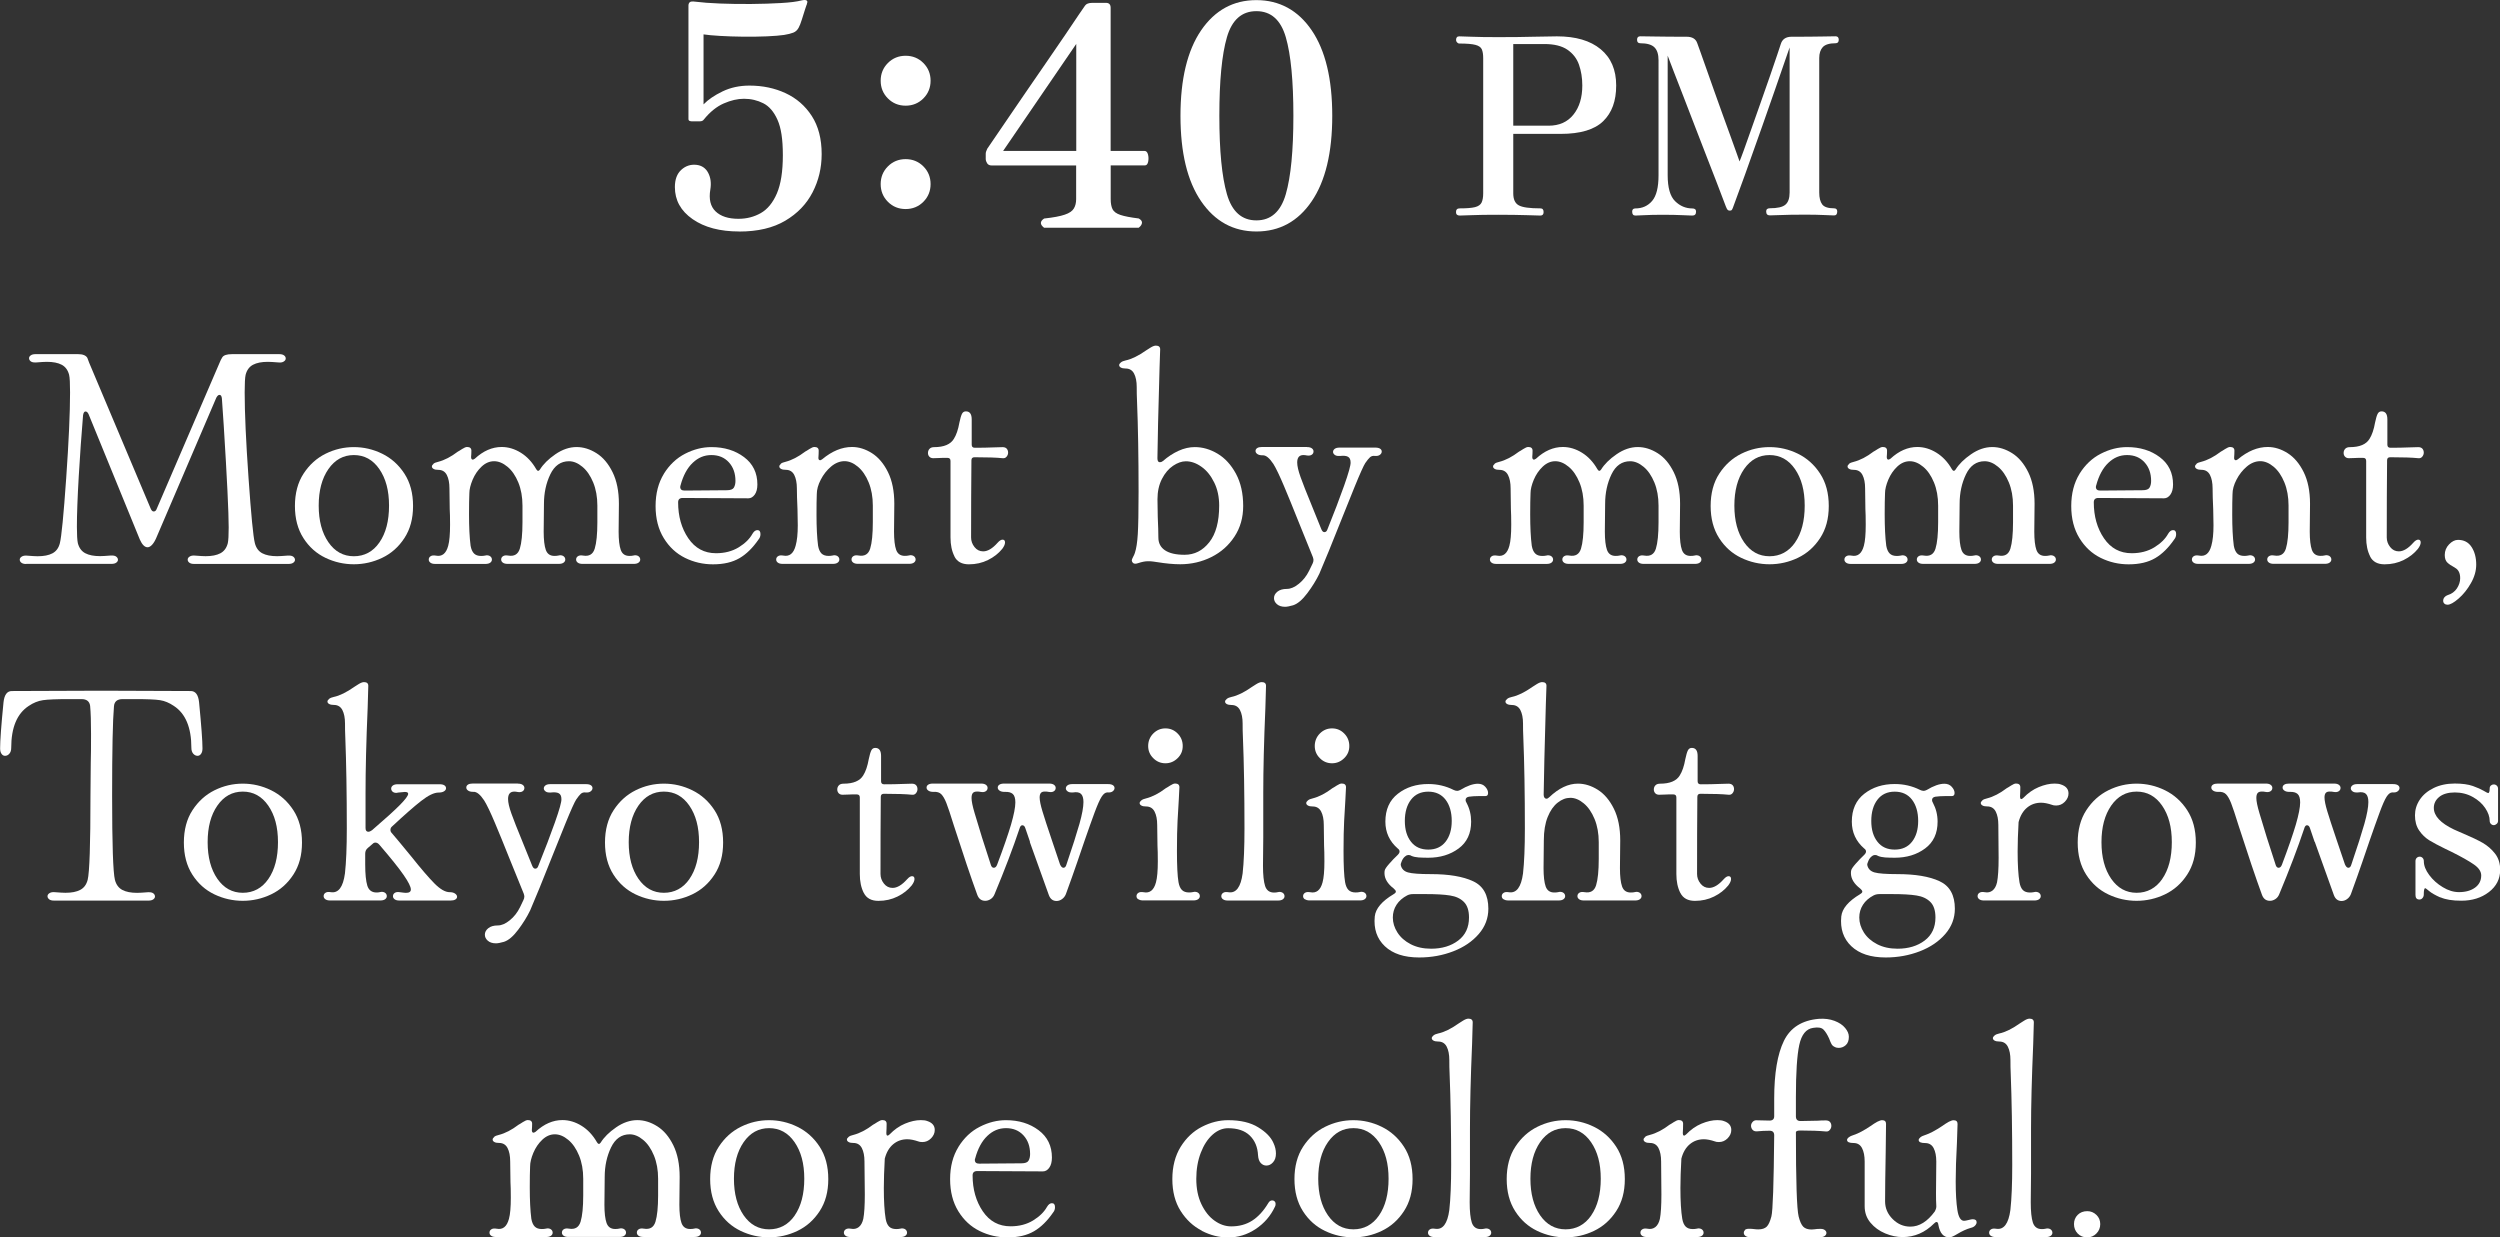 <?xml version="1.0" encoding="UTF-8"?>
<svg id="_レイヤー_2" data-name="レイヤー 2" xmlns="http://www.w3.org/2000/svg" viewBox="0 0 445.71 220.61">
  <rect x="0" y="0" width="445.71" height="220.61" fill="#333333" stroke="none"/>
  <defs>
    <style>
      .cls-1 {
        fill: #fff;
        stroke-width: 0px;
      }
    </style>
  </defs>
  <g id="design">
    <g>
      <path class="cls-1" d="M131.81,41.27c-3.45,0-6.22-.73-8.33-2.2-2.11-1.47-3.16-3.37-3.16-5.72,0-1.36.38-2.38,1.15-3.08.77-.7,1.67-.99,2.7-.88.95.11,1.65.59,2.09,1.43.44.84.57,1.83.38,2.97-.29,1.72.02,3.02.94,3.9.92.88,2.27,1.32,4.07,1.32,1.47,0,2.79-.34,3.99-1.02,1.19-.68,2.15-1.84,2.86-3.49.71-1.65,1.07-3.92,1.07-6.82s-.32-4.9-.96-6.33c-.64-1.43-1.48-2.41-2.53-2.94-1.05-.53-2.19-.8-3.44-.8-1.14,0-2.34.28-3.6.83-1.26.55-2.45,1.5-3.55,2.86-.15.22-.38.33-.71.33h-1.49c-.11,0-.23-.03-.36-.08-.13-.05-.19-.17-.19-.36V1.01c0-.26.07-.46.22-.6.15-.15.48-.18.99-.11,1.17.15,2.65.26,4.43.33,1.78.07,3.63.1,5.56.08,1.92-.02,3.69-.07,5.31-.17,1.61-.09,2.84-.25,3.68-.47.48-.11.79-.09.93.06.07.07.1.17.08.27s-.05.2-.08.27v.06s-.15.35-.33.94c-.18.59-.38,1.2-.58,1.84-.2.64-.39,1.13-.58,1.46-.22.4-.53.69-.94.85s-.95.3-1.65.41c-.73.11-1.76.19-3.08.25s-2.72.07-4.21.06c-1.48-.02-2.87-.06-4.15-.14-1.28-.07-2.25-.17-2.91-.27v12.48c.81-.84,1.93-1.61,3.38-2.31,1.45-.7,3.05-1.04,4.81-1.04,2.35,0,4.49.45,6.43,1.35,1.94.9,3.5,2.25,4.68,4.07,1.17,1.81,1.76,4.08,1.76,6.79,0,2.46-.54,4.73-1.62,6.82-1.08,2.09-2.7,3.78-4.87,5.06-2.16,1.28-4.89,1.93-8.2,1.93Z"/>
      <path class="cls-1" d="M161.46,18.84c-1.25,0-2.3-.43-3.16-1.29-.86-.86-1.29-1.92-1.29-3.16s.43-2.3,1.29-3.16c.86-.86,1.92-1.29,3.16-1.29s2.3.43,3.16,1.29c.86.86,1.29,1.92,1.29,3.16s-.43,2.3-1.29,3.16c-.86.86-1.92,1.29-3.16,1.29ZM161.46,37.27c-1.25,0-2.3-.43-3.16-1.29-.86-.86-1.29-1.92-1.29-3.16s.43-2.3,1.29-3.16c.86-.86,1.92-1.29,3.16-1.29s2.3.43,3.16,1.29c.86.86,1.29,1.92,1.29,3.16s-.43,2.3-1.29,3.16c-.86.86-1.92,1.29-3.16,1.29Z"/>
      <path class="cls-1" d="M186.15,40.61c-.77-.59-.77-1.14,0-1.65,1.65-.18,2.88-.41,3.68-.69.81-.27,1.35-.64,1.62-1.1.28-.46.41-1.02.41-1.68v-5.99h-15.07c-.37,0-.63-.13-.8-.39-.16-.26-.25-.51-.25-.77v-.94c0-.22.09-.51.27-.88,1.25-1.83,2.38-3.5,3.41-5,1.03-1.5,2.15-3.15,3.38-4.95,1.23-1.8,2.47-3.59,3.71-5.39,1.25-1.8,2.38-3.46,3.41-4.98,1.03-1.52,1.86-2.76,2.5-3.71.64-.95.98-1.45,1.02-1.48.22-.33.66-.5,1.32-.5h2.42c.55,0,.83.29.83.88v25.52h6.05c.29,0,.5.21.61.63.11.42.12.85.03,1.29-.09.44-.29.66-.58.66h-6.1v5.99c0,.77.11,1.38.33,1.82.22.44.69.78,1.4,1.02.71.24,1.81.45,3.27.63.4.22.6.48.58.77-.02.29-.21.59-.58.88h-16.88ZM178.84,26.91h13.04V7.83l-13.04,19.08Z"/>
      <path class="cls-1" d="M223.99,41.27c-4.11,0-7.39-1.8-9.85-5.39-2.46-3.59-3.68-8.67-3.68-15.23s1.23-11.64,3.68-15.24C216.61,1.81,219.89.02,223.99.02s7.43,1.8,9.87,5.39c2.44,3.59,3.66,8.67,3.66,15.24s-1.22,11.64-3.66,15.23c-2.44,3.59-5.73,5.39-9.87,5.39ZM223.99,39.29c2.6,0,4.35-1.56,5.25-4.68.9-3.12,1.35-7.77,1.35-13.97s-.45-10.9-1.35-14c-.9-3.1-2.65-4.65-5.25-4.65s-4.35,1.55-5.25,4.65c-.9,3.1-1.35,7.76-1.35,14s.45,10.85,1.35,13.97c.9,3.12,2.65,4.68,5.25,4.68Z"/>
      <path class="cls-1" d="M260.24,38.43c-.44,0-.66-.21-.66-.62,0-.44.22-.66.66-.66,1.23,0,2.14-.07,2.73-.22.59-.15.97-.42,1.17-.81.19-.4.29-.95.29-1.65V10.35c0-.65-.08-1.16-.24-1.54-.16-.38-.54-.65-1.14-.81s-1.56-.24-2.88-.24c-.15,0-.28-.07-.4-.2-.12-.13-.18-.27-.18-.42,0-.44.19-.66.57-.66.26,0,1,.02,2.2.07s2.79.07,4.75.07c2.43,0,4.52-.02,6.27-.07,1.75-.04,3.15-.07,4.2-.07,3.34,0,5.94.76,7.79,2.29,1.85,1.53,2.77,3.68,2.77,6.47s-.77,4.85-2.31,6.36c-1.54,1.51-4.07,2.27-7.59,2.27h-8.45v10.6c0,1.06.32,1.77.97,2.13.64.37,1.94.55,3.87.55.38,0,.57.22.57.66,0,.41-.19.62-.57.62-.29,0-1.11-.02-2.44-.07-1.33-.04-3.03-.07-5.08-.07s-3.53.02-4.69.07c-1.16.04-1.89.07-2.18.07ZM269.79,22.41h6.29c1.91,0,3.39-.66,4.44-1.98,1.06-1.32,1.58-3.05,1.58-5.19,0-1.35-.2-2.58-.59-3.7s-1.09-2.01-2.07-2.68-2.35-1.01-4.11-1.01h-5.54v14.56Z"/>
      <path class="cls-1" d="M291.56,38.43c-.38,0-.57-.23-.57-.7,0-.38.19-.57.57-.57,1.23,0,2.23-.45,2.99-1.34.76-.89,1.14-2.41,1.14-4.55V10.75c0-1.06-.24-1.83-.73-2.31-.48-.48-1.33-.73-2.53-.73-.38,0-.57-.21-.57-.62s.19-.62.57-.62c.26,0,1.17.02,2.73.04,1.55.03,3.4.04,5.54.04,1,0,1.63.38,1.89,1.14.06.15.23.62.51,1.41.28.79.63,1.79,1.06,2.99.42,1.2.89,2.52,1.39,3.94.5,1.42,1,2.84,1.52,4.25.51,1.41.99,2.72,1.43,3.94.44,1.22.81,2.24,1.1,3.06.29.82.47,1.32.53,1.5.12-.26.37-.92.75-1.96.38-1.04.84-2.32,1.36-3.83.53-1.51,1.08-3.09,1.67-4.73.59-1.64,1.14-3.21,1.65-4.71s.95-2.76,1.3-3.81c.35-1.04.56-1.66.62-1.87.26-.88.91-1.32,1.94-1.32,2.14,0,3.93-.01,5.37-.04,1.44-.03,2.26-.04,2.46-.04.38,0,.57.21.57.62s-.19.62-.57.62c-1.08,0-1.84.23-2.27.68-.42.46-.64,1.11-.64,1.96v23.98c0,.94.18,1.64.53,2.11.35.47,1.06.7,2.11.7.38,0,.57.19.57.57,0,.47-.19.7-.57.7-.29,0-.87-.02-1.74-.07-.87-.04-1.97-.07-3.32-.07-.85,0-1.74,0-2.66.02-.92.02-1.72.04-2.4.07-.68.03-1.12.04-1.32.04-.44,0-.66-.23-.66-.7,0-.38.22-.57.66-.57,1.35,0,2.27-.21,2.77-.64.5-.42.75-1.15.75-2.18V8.46c-1.91,5.54-3.51,10.16-4.82,13.86-1.31,3.7-2.35,6.62-3.12,8.78-.78,2.16-1.5,4.14-2.18,5.96-.09.23-.17.37-.24.42-.07.04-.18.07-.33.07-.24,0-.41-.13-.53-.4-.03-.03-.21-.48-.53-1.34-.32-.86-.75-2-1.3-3.41-.54-1.41-1.15-2.98-1.83-4.71-.68-1.73-1.36-3.5-2.05-5.3-.69-1.8-1.36-3.53-2-5.19-.64-1.66-1.22-3.12-1.71-4.4-.5-1.28-.87-2.24-1.1-2.88v21.3c0,2.23.44,3.78,1.32,4.64.88.87,1.91,1.3,3.08,1.3.44,0,.66.19.66.57,0,.47-.22.7-.66.7-.29,0-.89-.02-1.78-.07-.9-.04-1.99-.07-3.28-.07-1.53,0-2.68.02-3.45.07s-1.33.07-1.65.07Z"/>
      <path class="cls-1" d="M4.67,100.55c-.37,0-.65-.07-.85-.22-.2-.15-.3-.33-.3-.55s.12-.4.36-.55c.24-.15.54-.2.91-.17.88.07,1.52.11,1.92.11,1.1,0,1.98-.17,2.64-.52.66-.35,1.1-.94,1.32-1.79.29-1.14.67-5,1.13-11.58.46-6.58.69-11.69.69-15.32,0-1.61-.05-2.66-.17-3.14-.22-.84-.66-1.44-1.32-1.79-.66-.35-1.54-.52-2.64-.52-.4,0-1.04.04-1.92.11h-.22c-.33,0-.59-.07-.77-.22-.18-.15-.27-.33-.27-.55,0-.18.1-.35.3-.49.2-.15.48-.22.85-.22h7.59c.84,0,1.39.22,1.65.66.07.15.18.44.33.88l10.95,25.96c.15.37.33.55.55.55.26,0,.44-.17.55-.5l11.22-26.07c.11-.29.26-.59.44-.88.22-.4.81-.6,1.76-.6h8.42c.37,0,.65.07.85.22.2.15.3.33.3.55s-.12.4-.36.55c-.24.15-.54.2-.91.16-.88-.07-1.52-.11-1.92-.11-1.1,0-1.98.17-2.64.52-.66.35-1.1.94-1.32,1.79-.11.48-.17,1.52-.17,3.14,0,3.63.23,8.73.69,15.29.46,6.56.83,10.43,1.13,11.6.22.84.66,1.44,1.32,1.79.66.35,1.54.52,2.64.52.4,0,1.04-.04,1.92-.11h.22c.33,0,.59.07.77.22.18.15.28.33.28.55,0,.18-.1.35-.3.5-.2.15-.49.22-.85.22h-16.83c-.37,0-.65-.07-.85-.22-.2-.15-.3-.33-.3-.55s.12-.4.36-.55c.24-.15.54-.2.91-.17.88.07,1.52.11,1.92.11,1.1,0,1.98-.17,2.64-.52.66-.35,1.1-.94,1.32-1.79.11-.51.16-1.45.16-2.8,0-2.64-.29-8.69-.88-18.15l-.33-4.84c-.04-.44-.18-.66-.44-.66-.18,0-.37.17-.55.49l-10.72,25.03c-.22.51-.47.92-.74,1.21-.27.29-.54.44-.8.44-.51,0-.97-.46-1.38-1.38l-9.13-22.33c-.15-.33-.33-.5-.55-.5s-.37.22-.44.66c-.29,3.48-.55,7.12-.77,10.92s-.33,6.79-.33,8.99c0,1.43.06,2.4.17,2.91.22.84.66,1.44,1.32,1.79.66.35,1.54.52,2.64.52.4,0,1.04-.04,1.92-.11h.22c.33,0,.59.07.77.22.18.15.28.33.28.55,0,.18-.1.35-.3.5-.2.15-.49.22-.85.22H4.67Z"/>
      <path class="cls-1" d="M58.02,99.45c-1.61-.77-2.92-1.94-3.93-3.52-1.01-1.58-1.51-3.48-1.51-5.72s.51-4.2,1.54-5.77c1.03-1.58,2.34-2.76,3.93-3.55,1.6-.79,3.27-1.18,5.03-1.18s3.45.39,5.06,1.18c1.61.79,2.93,1.97,3.96,3.55,1.03,1.58,1.54,3.5,1.54,5.77s-.51,4.14-1.54,5.72c-1.03,1.58-2.35,2.75-3.96,3.52-1.61.77-3.3,1.15-5.06,1.15s-3.45-.38-5.06-1.15ZM67.65,96.7c1.14-1.65,1.71-3.83,1.71-6.55s-.58-4.85-1.73-6.52c-1.15-1.67-2.67-2.5-4.54-2.5s-3.38.83-4.54,2.5c-1.16,1.67-1.73,3.84-1.73,6.52s.58,4.85,1.73,6.52c1.15,1.67,2.67,2.5,4.54,2.5s3.43-.82,4.56-2.47Z"/>
      <path class="cls-1" d="M77.25,82.7c.2-.17.49-.28.85-.36,1.14-.29,2.31-.9,3.52-1.82.15-.07.4-.23.77-.47.37-.24.66-.36.88-.36.51,0,.77.22.77.66,0,.4-.02.77-.05,1.1,0,.26.06.41.19.47.13.05.28,0,.47-.14,1.5-1.39,3.1-2.09,4.79-2.09,1.17,0,2.31.34,3.41,1.02,1.1.68,2.02,1.66,2.75,2.94.22.37.44.38.66.06.59-.95,1.5-1.86,2.75-2.72,1.25-.86,2.51-1.29,3.79-1.29,1.21,0,2.39.37,3.55,1.1,1.16.73,2.11,1.86,2.86,3.38.75,1.52,1.13,3.4,1.13,5.64l-.05,4.95c0,1.47.13,2.56.38,3.27.26.72.77,1.07,1.54,1.07.29,0,.51-.02.66-.06l.33-.06c.29,0,.52.07.69.22.17.15.25.33.25.55s-.1.4-.3.55c-.2.15-.49.22-.85.22h-9.13c-.37,0-.65-.07-.85-.22-.2-.15-.3-.33-.3-.55,0-.26.11-.46.33-.6.22-.15.53-.18.93-.11,1.06.18,1.75-.23,2.06-1.24.31-1.01.47-2.58.47-4.7v-2.97c0-1.54-.25-2.92-.74-4.12-.5-1.21-1.14-2.15-1.93-2.8-.79-.66-1.59-.99-2.39-.99-1.47,0-2.58.78-3.33,2.34-.75,1.56-1.13,3.31-1.13,5.25l-.05,4.95c0,1.47.13,2.56.38,3.27.26.72.77,1.07,1.54,1.07.29,0,.51-.02.66-.06l.33-.06c.29,0,.52.07.69.22.17.15.25.33.25.55s-.1.4-.3.55c-.2.15-.49.22-.85.22h-9.13c-.37,0-.65-.07-.85-.22-.2-.15-.3-.33-.3-.55,0-.26.11-.46.33-.6.22-.15.53-.18.94-.11,1.06.18,1.75-.23,2.06-1.24.31-1.01.47-2.58.47-4.7v-2.97c0-1.54-.25-2.92-.74-4.12-.5-1.21-1.14-2.15-1.93-2.8-.79-.66-1.59-.99-2.39-.99s-1.55.32-2.23.96c-.68.64-1.21,1.42-1.6,2.34-.38.92-.58,1.72-.58,2.42-.04.92-.06,2.16-.06,3.74,0,2.27.09,4.14.28,5.61.11.62.31,1.08.61,1.38.29.29.71.44,1.26.44.26,0,.48-.02.66-.06l.33-.06c.29,0,.52.07.69.22.17.15.25.33.25.55s-.1.4-.3.55c-.2.15-.49.22-.85.22h-8.96c-.37,0-.65-.07-.85-.22-.2-.15-.3-.33-.3-.55,0-.26.11-.46.33-.6.22-.15.53-.18.94-.11,1.1.22,1.83-.37,2.2-1.76.22-.81.33-2.05.33-3.74,0-1.21-.02-2.15-.06-2.81l-.05-3.68c0-.99-.16-1.79-.47-2.39-.31-.6-.82-.91-1.51-.91-.37,0-.65-.05-.85-.17-.2-.11-.3-.26-.3-.44,0-.15.1-.3.3-.47Z"/>
      <path class="cls-1" d="M118.36,84.46c.99-1.59,2.26-2.79,3.79-3.57,1.54-.79,3.1-1.18,4.68-1.18,2.31,0,4.25.6,5.83,1.79,1.58,1.19,2.37,2.81,2.37,4.87,0,.77-.16,1.38-.47,1.81s-.69.66-1.13.66l-11.71-.06c-.55,0-.82.26-.82.77,0,2.49.6,4.63,1.81,6.41,1.21,1.78,2.86,2.67,4.95,2.67,1.54,0,2.88-.35,4.02-1.04,1.14-.7,1.96-1.5,2.47-2.42.26-.44.55-.66.88-.66.37,0,.55.24.55.71,0,.37-.11.68-.33.94-1.03,1.5-2.16,2.62-3.41,3.35-1.25.73-2.82,1.1-4.73,1.1-1.76,0-3.42-.38-4.98-1.15s-2.82-1.94-3.79-3.52c-.97-1.58-1.46-3.48-1.46-5.72s.5-4.15,1.48-5.75ZM121.27,86.8c0,.44.26.66.77.66l7.54-.06c.66,0,1.08-.16,1.26-.47.18-.31.28-.71.28-1.18,0-1.36-.39-2.47-1.18-3.33-.79-.86-1.82-1.29-3.11-1.29s-2.36.46-3.33,1.38c-.97.92-1.7,2.26-2.17,4.02-.04.07-.05.17-.05.27Z"/>
      <path class="cls-1" d="M139.17,82.7c.2-.17.49-.28.85-.36,1.14-.29,2.31-.9,3.52-1.82.15-.07.4-.23.77-.47.37-.24.66-.36.88-.36.51,0,.77.22.77.66s-.02.84-.05,1.21v.11c0,.18.06.3.19.36.13.06.28,0,.47-.14,1.76-1.47,3.54-2.2,5.33-2.2,1.21,0,2.39.37,3.55,1.1,1.15.73,2.11,1.86,2.86,3.38.75,1.52,1.13,3.4,1.13,5.64l-.05,4.95c0,1.47.13,2.56.38,3.27.26.72.77,1.07,1.54,1.07.29,0,.51-.02.66-.06l.33-.06c.29,0,.52.07.69.22.16.15.25.33.25.55s-.1.4-.3.55c-.2.15-.49.22-.85.22h-9.13c-.37,0-.65-.07-.85-.22-.2-.15-.3-.33-.3-.55,0-.26.11-.46.33-.6.22-.15.53-.18.94-.11,1.06.18,1.75-.23,2.06-1.24.31-1.01.47-2.58.47-4.7v-2.97c0-1.54-.25-2.92-.74-4.12-.49-1.21-1.14-2.15-1.92-2.8-.79-.66-1.59-.99-2.39-.99s-1.64.32-2.39.96c-.75.64-1.37,1.42-1.84,2.34-.48.92-.71,1.78-.71,2.58-.04.88-.05,2.11-.05,3.69,0,2.2.09,4.03.28,5.5.11.62.31,1.08.6,1.38.29.29.72.44,1.26.44.26,0,.48-.02.66-.06l.33-.06c.29,0,.52.07.69.22.17.15.25.33.25.55s-.1.4-.3.55c-.2.15-.49.22-.85.22h-8.96c-.37,0-.65-.07-.85-.22-.2-.15-.3-.33-.3-.55,0-.26.11-.46.33-.6.22-.15.53-.18.94-.11,1.1.22,1.83-.37,2.2-1.76.26-.92.38-2.13.38-3.63l-.05-2.86c-.07-1.54-.11-2.79-.11-3.74s-.16-1.79-.47-2.39-.82-.91-1.51-.91c-.37,0-.65-.05-.85-.17-.2-.11-.3-.26-.3-.44,0-.15.1-.3.3-.47Z"/>
      <path class="cls-1" d="M170.17,99.2c-.48-.94-.71-2.06-.71-3.38v-13.64c0-.37-.18-.55-.55-.55-.66,0-1.18,0-1.57.03-.38.02-.71.03-.96.03-.29,0-.52-.09-.69-.27-.17-.18-.25-.4-.25-.66,0-.29.09-.54.28-.74.18-.2.46-.3.82-.3,1.76,0,2.93-.5,3.52-1.48.44-.7.77-1.67.99-2.92.15-.7.29-1.2.44-1.51.15-.31.38-.47.71-.47.7,0,1.04.48,1.04,1.43v4.51c0,.37.18.55.55.55,1.28,0,2.35-.02,3.19-.06.84-.04,1.43-.05,1.76-.05s.58.09.74.27c.16.18.25.42.25.71,0,.26-.09.5-.27.72-.18.22-.42.31-.72.27-1.03-.11-2.69-.17-5-.17-.37,0-.55.18-.55.55-.04,4.18-.06,8.76-.06,13.75,0,.62.2,1.19.61,1.71.4.51.92.77,1.54.77.81,0,1.67-.51,2.58-1.54.33-.37.62-.55.88-.55.29,0,.44.17.44.5s-.17.71-.5,1.15c-.66.81-1.5,1.47-2.53,1.98-1.03.51-2.16.77-3.41.77s-2.11-.47-2.58-1.4Z"/>
      <path class="cls-1" d="M206.3,100.22c-.22-.04-.47-.07-.74-.11-.28-.04-.58-.05-.91-.05-.48,0-1.04.11-1.71.33-.22.07-.38.11-.5.11-.22,0-.38-.06-.49-.19-.11-.13-.17-.27-.17-.41,0-.11.07-.3.22-.58.15-.27.26-.52.33-.74.26-.77.43-1.89.52-3.35.09-1.47.14-3.98.14-7.53,0-6.2-.09-11.62-.28-16.28-.04-.73-.05-1.54-.05-2.42,0-.99-.16-1.79-.47-2.39-.31-.6-.82-.91-1.51-.91-.37,0-.65-.06-.85-.17-.2-.11-.3-.26-.3-.44,0-.15.1-.3.3-.47.2-.17.49-.28.85-.36,1.06-.22,2.29-.83,3.69-1.81.11-.07.36-.23.74-.47.38-.24.71-.36.96-.36.51,0,.77.22.77.66l-.11,3.3c-.22,7.7-.35,13.07-.38,16.12,0,.48.15.71.44.71.18,0,.37-.07.55-.22.88-.77,1.81-1.38,2.78-1.82.97-.44,1.93-.66,2.89-.66,1.39,0,2.75.39,4.07,1.18,1.32.79,2.41,1.98,3.27,3.57.86,1.6,1.29,3.51,1.29,5.75,0,2.05-.51,3.87-1.54,5.44-1.03,1.58-2.4,2.8-4.12,3.66-1.72.86-3.58,1.29-5.56,1.29-1.21,0-2.58-.13-4.12-.38ZM215.6,96.67c1.17-1.48,1.76-3.66,1.76-6.52,0-1.54-.29-2.92-.88-4.12-.59-1.21-1.34-2.15-2.26-2.8-.92-.66-1.85-.99-2.8-.99-.73,0-1.49.27-2.28.8-.79.53-1.45,1.31-1.98,2.34-.53,1.03-.8,2.24-.8,3.63l.05,3.13c.07,1.54.11,2.77.11,3.69,0,.99.39,1.75,1.18,2.28.79.53,1.95.8,3.49.8,1.76,0,3.23-.74,4.4-2.23Z"/>
      <path class="cls-1" d="M233.03,79.71c.37,0,.65.07.85.22.2.15.3.33.3.55,0,.26-.11.46-.33.6-.22.15-.53.18-.93.11-.15-.04-.33-.06-.55-.06-.73,0-1.1.44-1.1,1.32,0,.62.2,1.49.6,2.61.4,1.12,1.06,2.8,1.98,5.03l1.71,4.23c.15.37.33.55.55.55.26,0,.44-.16.55-.49,1.17-2.9,2.16-5.49,2.97-7.78.81-2.29,1.19-3.68,1.16-4.15,0-.51-.16-.85-.47-1.02s-.78-.21-1.4-.14h-.28c-.29,0-.53-.07-.71-.22-.18-.15-.27-.31-.27-.5,0-.22.1-.4.3-.55.2-.15.49-.22.85-.22h6.38c.37,0,.65.06.85.19.2.13.3.3.3.52s-.11.41-.33.58c-.22.17-.53.23-.94.19-.33-.04-.61.05-.83.25-.22.2-.5.54-.83,1.02-.29.44-.93,1.85-1.9,4.23-.97,2.38-1.66,4.09-2.06,5.12-1.98,4.99-3.39,8.45-4.24,10.4-.55,1.14-1.26,2.29-2.14,3.46-.88,1.17-1.72,1.89-2.53,2.15-.62.18-1.1.27-1.43.27-.62,0-1.11-.16-1.46-.47-.35-.31-.52-.67-.52-1.07,0-.44.2-.82.6-1.15s.97-.5,1.71-.5c.66,0,1.37-.3,2.12-.91.75-.6,1.37-1.38,1.84-2.34l.61-1.26c.11-.22.16-.44.16-.66,0-.11-.04-.27-.11-.5l-2.58-6.38c-.92-2.31-1.77-4.4-2.56-6.27-.79-1.87-1.42-3.19-1.9-3.96-.7-1.06-1.34-1.58-1.92-1.54h-.05c-.37,0-.66-.07-.88-.22-.22-.15-.33-.33-.33-.55s.1-.39.3-.52c.2-.13.49-.19.85-.19h8.03Z"/>
      <path class="cls-1" d="M266.44,82.7c.2-.17.49-.28.85-.36,1.14-.29,2.31-.9,3.52-1.82.15-.07.4-.23.77-.47.37-.24.66-.36.88-.36.51,0,.77.22.77.66,0,.4-.02.77-.05,1.1,0,.26.06.41.19.47.13.05.28,0,.47-.14,1.5-1.39,3.1-2.09,4.79-2.09,1.17,0,2.31.34,3.41,1.02,1.1.68,2.02,1.66,2.75,2.94.22.37.44.38.66.06.59-.95,1.5-1.86,2.75-2.72,1.25-.86,2.51-1.29,3.79-1.29,1.21,0,2.39.37,3.55,1.1,1.16.73,2.11,1.86,2.86,3.38.75,1.52,1.13,3.4,1.13,5.64l-.05,4.95c0,1.47.13,2.56.38,3.27.26.72.77,1.07,1.54,1.07.29,0,.51-.02.66-.06l.33-.06c.29,0,.52.07.69.22.17.15.25.33.25.55s-.1.4-.3.55c-.2.15-.49.22-.85.22h-9.13c-.37,0-.65-.07-.85-.22-.2-.15-.3-.33-.3-.55,0-.26.11-.46.33-.6.22-.15.53-.18.93-.11,1.06.18,1.75-.23,2.06-1.24.31-1.01.47-2.58.47-4.7v-2.97c0-1.54-.25-2.92-.74-4.12-.5-1.21-1.14-2.15-1.93-2.8-.79-.66-1.59-.99-2.39-.99-1.47,0-2.58.78-3.33,2.34-.75,1.56-1.13,3.31-1.13,5.25l-.05,4.95c0,1.47.13,2.56.38,3.27.26.72.77,1.07,1.54,1.07.29,0,.51-.02.66-.06l.33-.06c.29,0,.52.07.69.22.17.15.25.33.25.55s-.1.4-.3.55c-.2.15-.49.22-.85.22h-9.13c-.37,0-.65-.07-.85-.22-.2-.15-.3-.33-.3-.55,0-.26.11-.46.33-.6.22-.15.53-.18.94-.11,1.06.18,1.75-.23,2.06-1.24.31-1.01.47-2.58.47-4.7v-2.97c0-1.54-.25-2.92-.74-4.12-.5-1.21-1.14-2.15-1.93-2.8-.79-.66-1.59-.99-2.39-.99s-1.55.32-2.23.96c-.68.64-1.21,1.42-1.6,2.34-.38.92-.58,1.72-.58,2.42-.04.92-.06,2.16-.06,3.74,0,2.27.09,4.14.28,5.61.11.62.31,1.08.61,1.38.29.29.71.44,1.26.44.26,0,.48-.02.66-.06l.33-.06c.29,0,.52.07.69.22.17.15.25.33.25.55s-.1.4-.3.55c-.2.15-.49.22-.85.22h-8.96c-.37,0-.65-.07-.85-.22-.2-.15-.3-.33-.3-.55,0-.26.11-.46.33-.6.22-.15.53-.18.94-.11,1.1.22,1.83-.37,2.2-1.76.22-.81.33-2.05.33-3.74,0-1.21-.02-2.15-.06-2.81l-.05-3.68c0-.99-.16-1.79-.47-2.39-.31-.6-.82-.91-1.51-.91-.37,0-.65-.05-.85-.17-.2-.11-.3-.26-.3-.44,0-.15.1-.3.3-.47Z"/>
      <path class="cls-1" d="M310.42,99.45c-1.61-.77-2.92-1.94-3.93-3.52-1.01-1.58-1.51-3.48-1.51-5.72s.51-4.2,1.54-5.77c1.03-1.58,2.34-2.76,3.93-3.55,1.59-.79,3.27-1.18,5.03-1.18s3.45.39,5.06,1.18c1.61.79,2.93,1.97,3.96,3.55,1.03,1.58,1.54,3.5,1.54,5.77s-.51,4.14-1.54,5.72c-1.03,1.58-2.35,2.75-3.96,3.52s-3.3,1.15-5.06,1.15-3.45-.38-5.06-1.15ZM320.04,96.7c1.14-1.65,1.71-3.83,1.71-6.55s-.58-4.85-1.73-6.52-2.67-2.5-4.54-2.5-3.38.83-4.54,2.5c-1.15,1.67-1.73,3.84-1.73,6.52s.58,4.85,1.73,6.52c1.16,1.67,2.67,2.5,4.54,2.5s3.43-.82,4.57-2.47Z"/>
      <path class="cls-1" d="M329.64,82.7c.2-.17.49-.28.85-.36,1.14-.29,2.31-.9,3.52-1.82.15-.07.4-.23.77-.47.37-.24.66-.36.88-.36.51,0,.77.22.77.66,0,.4-.02.77-.05,1.1,0,.26.06.41.19.47.13.05.28,0,.47-.14,1.5-1.39,3.1-2.09,4.79-2.09,1.17,0,2.31.34,3.41,1.02,1.1.68,2.02,1.66,2.75,2.94.22.37.44.38.66.06.59-.95,1.5-1.86,2.75-2.72,1.25-.86,2.51-1.29,3.79-1.29,1.21,0,2.39.37,3.55,1.1,1.16.73,2.11,1.86,2.86,3.38.75,1.52,1.13,3.4,1.13,5.64l-.05,4.95c0,1.47.13,2.56.38,3.27.26.72.77,1.07,1.54,1.07.29,0,.51-.02.66-.06l.33-.06c.29,0,.52.07.69.22.17.15.25.33.25.55s-.1.4-.3.55c-.2.15-.49.22-.85.22h-9.13c-.37,0-.65-.07-.85-.22-.2-.15-.3-.33-.3-.55,0-.26.11-.46.33-.6.22-.15.53-.18.93-.11,1.06.18,1.75-.23,2.06-1.24.31-1.01.47-2.58.47-4.7v-2.97c0-1.54-.25-2.92-.74-4.12-.5-1.21-1.14-2.15-1.93-2.8-.79-.66-1.59-.99-2.39-.99-1.47,0-2.58.78-3.33,2.34-.75,1.56-1.13,3.31-1.13,5.25l-.05,4.95c0,1.47.13,2.56.38,3.27.26.72.77,1.07,1.54,1.07.29,0,.51-.02.66-.06l.33-.06c.29,0,.52.07.69.22.17.15.25.33.25.55s-.1.4-.3.55c-.2.15-.49.22-.85.22h-9.13c-.37,0-.65-.07-.85-.22-.2-.15-.3-.33-.3-.55,0-.26.11-.46.33-.6.22-.15.53-.18.94-.11,1.06.18,1.75-.23,2.06-1.24.31-1.01.47-2.58.47-4.7v-2.97c0-1.54-.25-2.92-.74-4.12-.5-1.21-1.14-2.15-1.93-2.8-.79-.66-1.59-.99-2.39-.99s-1.55.32-2.23.96c-.68.64-1.21,1.42-1.6,2.34-.38.92-.58,1.72-.58,2.42-.04.92-.06,2.16-.06,3.74,0,2.27.09,4.14.28,5.61.11.62.31,1.08.61,1.38.29.29.71.44,1.26.44.26,0,.48-.02.66-.06l.33-.06c.29,0,.52.07.69.22.17.15.25.33.25.55s-.1.4-.3.55c-.2.15-.49.22-.85.22h-8.96c-.37,0-.65-.07-.85-.22-.2-.15-.3-.33-.3-.55,0-.26.11-.46.33-.6.22-.15.53-.18.94-.11,1.1.22,1.83-.37,2.2-1.76.22-.81.33-2.05.33-3.74,0-1.21-.02-2.15-.06-2.81l-.05-3.68c0-.99-.16-1.79-.47-2.39-.31-.6-.82-.91-1.51-.91-.37,0-.65-.05-.85-.17-.2-.11-.3-.26-.3-.44,0-.15.1-.3.3-.47Z"/>
      <path class="cls-1" d="M370.75,84.46c.99-1.59,2.26-2.79,3.79-3.57,1.54-.79,3.1-1.18,4.68-1.18,2.31,0,4.25.6,5.83,1.79,1.58,1.19,2.37,2.81,2.37,4.87,0,.77-.16,1.38-.47,1.81s-.69.66-1.13.66l-11.71-.06c-.55,0-.82.26-.82.77,0,2.49.6,4.63,1.81,6.41,1.21,1.78,2.86,2.67,4.95,2.67,1.54,0,2.88-.35,4.02-1.04,1.14-.7,1.96-1.5,2.47-2.42.26-.44.55-.66.88-.66.37,0,.55.24.55.71,0,.37-.11.68-.33.94-1.03,1.5-2.16,2.62-3.41,3.35-1.25.73-2.82,1.1-4.73,1.1-1.76,0-3.42-.38-4.98-1.15s-2.82-1.94-3.79-3.52c-.97-1.58-1.46-3.48-1.46-5.72s.5-4.15,1.48-5.75ZM373.66,86.8c0,.44.26.66.77.66l7.54-.06c.66,0,1.08-.16,1.26-.47.18-.31.28-.71.28-1.18,0-1.36-.39-2.47-1.18-3.33-.79-.86-1.82-1.29-3.11-1.29s-2.36.46-3.33,1.38c-.97.92-1.7,2.26-2.17,4.02-.04.07-.05.17-.05.27Z"/>
      <path class="cls-1" d="M391.57,82.7c.2-.17.49-.28.85-.36,1.14-.29,2.31-.9,3.52-1.82.15-.07.4-.23.77-.47.37-.24.66-.36.88-.36.51,0,.77.22.77.66s-.02.84-.05,1.21v.11c0,.18.06.3.19.36.13.06.28,0,.47-.14,1.76-1.47,3.54-2.2,5.33-2.2,1.21,0,2.39.37,3.55,1.1,1.15.73,2.11,1.86,2.86,3.38.75,1.52,1.13,3.4,1.13,5.64l-.05,4.95c0,1.47.13,2.56.38,3.27.26.72.77,1.07,1.54,1.07.29,0,.51-.02.66-.06l.33-.06c.29,0,.52.07.69.22.16.15.25.33.25.55s-.1.4-.3.55c-.2.15-.49.22-.85.22h-9.13c-.37,0-.65-.07-.85-.22-.2-.15-.3-.33-.3-.55,0-.26.11-.46.33-.6.22-.15.53-.18.94-.11,1.06.18,1.75-.23,2.06-1.24.31-1.01.47-2.58.47-4.7v-2.97c0-1.54-.25-2.92-.74-4.12-.49-1.21-1.14-2.15-1.92-2.8-.79-.66-1.59-.99-2.39-.99s-1.64.32-2.39.96c-.75.64-1.37,1.42-1.84,2.34-.48.92-.71,1.78-.71,2.58-.04.88-.05,2.11-.05,3.69,0,2.2.09,4.03.28,5.5.11.62.31,1.08.6,1.38.29.29.72.44,1.26.44.26,0,.48-.02.66-.06l.33-.06c.29,0,.52.07.69.22.17.15.25.33.25.55s-.1.4-.3.55c-.2.15-.49.22-.85.22h-8.96c-.37,0-.65-.07-.85-.22-.2-.15-.3-.33-.3-.55,0-.26.11-.46.33-.6.22-.15.53-.18.94-.11,1.1.22,1.83-.37,2.2-1.76.26-.92.38-2.13.38-3.63l-.05-2.86c-.07-1.54-.11-2.79-.11-3.74s-.16-1.79-.47-2.39-.82-.91-1.51-.91c-.37,0-.65-.05-.85-.17-.2-.11-.3-.26-.3-.44,0-.15.1-.3.3-.47Z"/>
      <path class="cls-1" d="M422.56,99.2c-.48-.94-.71-2.06-.71-3.38v-13.64c0-.37-.18-.55-.55-.55-.66,0-1.18,0-1.57.03-.38.02-.71.03-.96.03-.29,0-.52-.09-.69-.27-.17-.18-.25-.4-.25-.66,0-.29.09-.54.28-.74.18-.2.46-.3.82-.3,1.76,0,2.93-.5,3.52-1.48.44-.7.77-1.67.99-2.92.15-.7.29-1.2.44-1.51.15-.31.38-.47.71-.47.7,0,1.04.48,1.04,1.43v4.51c0,.37.18.55.55.55,1.28,0,2.35-.02,3.19-.06.84-.04,1.43-.05,1.76-.05s.58.09.74.27c.16.18.25.42.25.71,0,.26-.09.5-.27.72-.18.22-.42.31-.72.27-1.03-.11-2.69-.17-5-.17-.37,0-.55.18-.55.55-.04,4.18-.06,8.76-.06,13.75,0,.62.2,1.19.61,1.71.4.51.92.77,1.54.77.81,0,1.67-.51,2.58-1.54.33-.37.62-.55.88-.55.29,0,.44.17.44.5s-.17.71-.5,1.15c-.66.81-1.5,1.47-2.53,1.98-1.03.51-2.16.77-3.41.77s-2.11-.47-2.58-1.4Z"/>
      <path class="cls-1" d="M437.68,101.21c-.62-.33-1.08-.64-1.38-.94-.29-.29-.44-.73-.44-1.32,0-.73.26-1.37.77-1.9.51-.53,1.04-.8,1.59-.8,1.06,0,1.87.42,2.42,1.27.55.84.83,1.89.83,3.14,0,1.1-.31,2.2-.94,3.3-.62,1.1-1.36,2.02-2.2,2.75-.84.73-1.5,1.1-1.98,1.1-.22,0-.4-.06-.55-.19-.15-.13-.22-.3-.22-.52s.07-.42.22-.61c.15-.18.33-.31.55-.38.73-.22,1.29-.62,1.68-1.21.38-.59.58-1.19.58-1.81,0-.92-.31-1.54-.93-1.87Z"/>
      <path class="cls-1" d="M8.77,160.33c-.2-.15-.3-.33-.3-.55s.12-.4.36-.55c.24-.15.54-.2.91-.17.88.07,1.52.11,1.93.11,1.1,0,1.98-.17,2.64-.52.66-.35,1.1-.94,1.32-1.79.33-1.32.5-6.32.5-15.01l.05-5.77c.04-1.21.05-2.95.05-5.23,0-2.13-.05-3.79-.16-5-.11-.81-.62-1.21-1.54-1.21h-2.25c-2.2,0-3.74.06-4.62.19-.88.13-1.72.47-2.53,1.02-2.09,1.36-3.13,3.85-3.13,7.48,0,.44-.11.79-.33,1.04-.22.26-.48.38-.77.38-.26,0-.47-.12-.63-.36-.17-.24-.25-.56-.25-.96,0-1.36.2-4.11.61-8.25.15-1.32.64-1.98,1.48-1.98l15.95-.06,15.95.06c.84,0,1.34.66,1.48,1.98.4,4.14.61,6.89.61,8.25,0,.4-.08.72-.25.96-.16.24-.38.36-.63.36-.29,0-.55-.13-.77-.38-.22-.26-.33-.6-.33-1.04,0-3.63-1.04-6.12-3.13-7.48-.81-.55-1.62-.89-2.45-1.02-.83-.13-2.3-.19-4.43-.19h-2.25c-.95,0-1.47.42-1.54,1.27-.22,2.46-.33,7.77-.33,15.95,0,8.69.17,13.69.5,15.01.22.84.66,1.44,1.32,1.79.66.35,1.54.52,2.64.52.4,0,1.04-.04,1.92-.11h.22c.33,0,.59.07.77.22.18.15.27.33.27.55,0,.18-.1.35-.3.5-.2.15-.49.22-.85.22H9.62c-.37,0-.65-.07-.85-.22Z"/>
      <path class="cls-1" d="M38.22,159.45c-1.61-.77-2.92-1.94-3.93-3.52-1.01-1.58-1.51-3.48-1.51-5.72s.51-4.2,1.54-5.77c1.03-1.58,2.34-2.76,3.93-3.55,1.6-.79,3.27-1.18,5.03-1.18s3.45.39,5.06,1.18c1.61.79,2.93,1.97,3.96,3.55,1.03,1.58,1.54,3.5,1.54,5.77s-.51,4.14-1.54,5.72c-1.03,1.58-2.35,2.75-3.96,3.52-1.61.77-3.3,1.15-5.06,1.15s-3.45-.38-5.06-1.15ZM47.85,156.7c1.14-1.65,1.71-3.83,1.71-6.55s-.58-4.85-1.73-6.52c-1.16-1.67-2.67-2.5-4.54-2.5s-3.38.83-4.54,2.5-1.73,3.84-1.73,6.52.58,4.85,1.73,6.52c1.16,1.67,2.67,2.5,4.54,2.5s3.43-.82,4.56-2.47Z"/>
      <path class="cls-1" d="M58.66,124.61c.2-.17.49-.28.85-.36,1.06-.22,2.29-.83,3.68-1.81.11-.07.36-.23.74-.47.39-.24.71-.36.96-.36.51,0,.77.22.77.66l-.11,3.85c-.26,6.09-.38,11.15-.38,15.18v6.33c0,.44.17.66.5.66.18,0,.4-.09.66-.28,2.35-2.02,4-3.52,4.98-4.51.97-.99,1.46-1.65,1.46-1.98,0-.22-.2-.33-.6-.33-.18,0-.57.04-1.16.11l-.33.06c-.29,0-.52-.07-.69-.22-.16-.15-.25-.33-.25-.55s.1-.4.3-.55c.2-.15.49-.22.85-.22h7.48c.37,0,.65.06.85.19.2.13.3.3.3.52s-.12.4-.36.55c-.24.15-.56.22-.96.22-.81,0-1.84.5-3.11,1.49-1.27.99-3,2.51-5.2,4.56-.18.15-.28.35-.28.6,0,.22.07.4.22.55.55.62,1.72,2.04,3.52,4.23,1.72,2.16,3.1,3.76,4.12,4.79,1.03,1.03,1.92,1.54,2.7,1.54.4,0,.72.08.96.25.24.17.36.36.36.58,0,.18-.1.34-.3.47-.2.13-.49.19-.85.19h-9.13c-.37,0-.65-.07-.85-.22-.2-.15-.3-.33-.3-.55,0-.26.11-.46.33-.6.22-.15.53-.18.94-.11.51.07.86.11,1.04.11.59,0,.88-.2.88-.6,0-.48-.43-1.34-1.29-2.58-.86-1.25-2.3-3.04-4.32-5.39-.22-.26-.46-.39-.71-.39-.18,0-.35.07-.49.22l-.83.71c-.33.26-.5.6-.5,1.04v1.92c0,1.72.13,2.99.38,3.8.26.81.81,1.21,1.65,1.21.22,0,.4-.02.55-.06l.33-.06c.29,0,.52.07.69.22.17.15.25.33.25.55s-.1.4-.3.55c-.2.15-.49.22-.85.22h-8.96c-.37,0-.65-.07-.85-.22-.2-.15-.3-.33-.3-.55,0-.26.11-.46.33-.6.22-.15.53-.18.94-.11,1.36.22,2.2-.9,2.53-3.35.22-1.98.33-4.66.33-8.03,0-6.2-.09-11.62-.27-16.28-.04-.73-.05-1.54-.05-2.42,0-.99-.16-1.79-.47-2.39-.31-.6-.82-.91-1.51-.91-.37,0-.65-.06-.85-.17-.2-.11-.3-.26-.3-.44,0-.15.1-.3.3-.47Z"/>
      <path class="cls-1" d="M92.34,139.71c.37,0,.65.07.85.22.2.15.3.33.3.55,0,.26-.11.46-.33.6-.22.15-.53.18-.93.11-.15-.04-.33-.06-.55-.06-.73,0-1.1.44-1.1,1.32,0,.62.2,1.49.6,2.61.4,1.12,1.06,2.8,1.98,5.03l1.71,4.23c.15.37.33.55.55.55.26,0,.44-.16.55-.49,1.17-2.9,2.16-5.49,2.97-7.78.81-2.29,1.19-3.68,1.15-4.15,0-.51-.16-.85-.47-1.02-.31-.17-.78-.21-1.4-.14h-.28c-.29,0-.53-.07-.71-.22-.18-.15-.28-.31-.28-.5,0-.22.1-.4.3-.55.2-.15.49-.22.85-.22h6.38c.37,0,.65.06.85.19.2.13.3.3.3.52s-.11.41-.33.58-.53.23-.93.19c-.33-.04-.61.05-.83.25-.22.2-.49.54-.82,1.02-.29.44-.93,1.85-1.9,4.23-.97,2.38-1.66,4.09-2.06,5.12-1.98,4.99-3.39,8.45-4.24,10.4-.55,1.14-1.26,2.29-2.14,3.46-.88,1.17-1.72,1.89-2.53,2.15-.62.18-1.1.27-1.43.27-.62,0-1.11-.16-1.46-.47-.35-.31-.52-.67-.52-1.07,0-.44.2-.82.6-1.15.4-.33.97-.5,1.71-.5.66,0,1.37-.3,2.12-.91.75-.6,1.37-1.38,1.84-2.34l.6-1.26c.11-.22.17-.44.17-.66,0-.11-.04-.27-.11-.5l-2.59-6.38c-.92-2.31-1.77-4.4-2.56-6.27-.79-1.87-1.42-3.19-1.9-3.96-.7-1.06-1.34-1.58-1.92-1.54h-.06c-.37,0-.66-.07-.88-.22-.22-.15-.33-.33-.33-.55s.1-.39.3-.52c.2-.13.49-.19.85-.19h8.03Z"/>
      <path class="cls-1" d="M113.3,159.45c-1.61-.77-2.92-1.94-3.93-3.52-1.01-1.58-1.51-3.48-1.51-5.72s.51-4.2,1.54-5.77c1.03-1.58,2.34-2.76,3.93-3.55,1.59-.79,3.27-1.18,5.03-1.18s3.45.39,5.06,1.18c1.61.79,2.93,1.97,3.96,3.55,1.03,1.58,1.54,3.5,1.54,5.77s-.51,4.14-1.54,5.72c-1.03,1.58-2.35,2.75-3.96,3.52s-3.3,1.15-5.06,1.15-3.45-.38-5.06-1.15ZM122.92,156.7c1.14-1.65,1.71-3.83,1.71-6.55s-.58-4.85-1.73-6.52-2.67-2.5-4.54-2.5-3.38.83-4.54,2.5c-1.15,1.67-1.73,3.84-1.73,6.52s.58,4.85,1.73,6.52c1.16,1.67,2.67,2.5,4.54,2.5s3.43-.82,4.57-2.47Z"/>
      <path class="cls-1" d="M154,159.2c-.48-.94-.71-2.06-.71-3.38v-13.64c0-.37-.18-.55-.55-.55-.66,0-1.18,0-1.57.03-.38.02-.71.03-.96.03-.29,0-.52-.09-.69-.27-.16-.18-.25-.4-.25-.66,0-.29.09-.54.28-.74.18-.2.46-.3.83-.3,1.76,0,2.93-.5,3.52-1.48.44-.7.77-1.67.99-2.92.15-.7.29-1.2.44-1.51.15-.31.38-.47.71-.47.7,0,1.04.48,1.04,1.43v4.51c0,.37.18.55.55.55,1.28,0,2.35-.02,3.19-.06.84-.04,1.43-.05,1.76-.05s.58.09.74.27c.17.18.25.42.25.71,0,.26-.09.5-.27.72-.18.22-.42.31-.72.27-1.03-.11-2.69-.17-5-.17-.37,0-.55.18-.55.55-.04,4.18-.05,8.76-.05,13.75,0,.62.2,1.19.61,1.71.4.51.92.77,1.54.77.81,0,1.67-.51,2.59-1.54.33-.37.62-.55.88-.55.29,0,.44.17.44.5s-.17.71-.5,1.15c-.66.81-1.5,1.47-2.53,1.98-1.03.51-2.16.77-3.41.77s-2.11-.47-2.59-1.4Z"/>
      <path class="cls-1" d="M183.64,150.1l-.83-2.42c-.11-.37-.29-.55-.55-.55-.22,0-.39.2-.5.6-1.14,3.41-2.62,7.31-4.46,11.72-.15.37-.38.65-.69.85-.31.2-.63.3-.96.3-.7,0-1.17-.37-1.43-1.1-1.1-3.01-2.49-7.13-4.18-12.38-.59-1.91-1.03-3.23-1.32-3.96-.29-.73-.6-1.26-.91-1.57-.31-.31-.76-.45-1.35-.41h-.06c-.37,0-.66-.07-.88-.22-.22-.15-.33-.33-.33-.55s.1-.39.3-.52c.2-.13.48-.19.85-.19h8.58c.37,0,.65.07.85.22.2.15.3.33.3.55,0,.26-.11.46-.33.6-.22.15-.53.18-.93.11-.15-.04-.35-.06-.61-.06-.37,0-.62.09-.77.28-.15.18-.22.48-.22.88,0,.55.18,1.45.55,2.69.37,1.25.81,2.7,1.32,4.35,1.13,3.52,1.65,5.11,1.54,4.78.11.4.29.61.55.61s.46-.18.6-.55c1.14-3.01,1.96-5.39,2.48-7.15.51-1.76.77-3.08.77-3.96,0-.73-.16-1.24-.47-1.51s-.78-.39-1.4-.36h-.06c-.37,0-.66-.07-.88-.22-.22-.15-.33-.33-.33-.55s.1-.39.3-.52c.2-.13.48-.19.85-.19h8.03c.37,0,.65.07.85.22.2.15.3.33.3.55,0,.26-.11.46-.33.6-.22.15-.53.18-.94.11-.15-.04-.37-.06-.66-.06-.33,0-.57.08-.71.25s-.22.43-.22.8c0,.55.17,1.38.5,2.47.33,1.1.88,2.79,1.65,5.06l1.48,4.4c.18.4.38.61.61.61.26,0,.44-.2.55-.61,1.06-3.12,1.83-5.53,2.31-7.23s.71-3,.71-3.88c0-.7-.15-1.18-.44-1.46-.29-.27-.77-.36-1.43-.25h-.28c-.29,0-.53-.07-.71-.22-.18-.15-.28-.31-.28-.5,0-.22.1-.4.3-.55.2-.15.49-.22.85-.22h6.38c.37,0,.65.06.85.19.2.13.3.3.3.52s-.11.41-.33.58-.53.23-.93.19c-.37,0-.71.26-1.04.77-.33.51-.75,1.47-1.27,2.86-.51,1.39-1.1,3.04-1.76,4.95-.33.95-.76,2.21-1.29,3.77-.53,1.56-1.22,3.49-2.06,5.8-.15.37-.38.66-.69.88-.31.22-.63.33-.96.33-.66,0-1.12-.35-1.38-1.05-.18-.55-1.32-3.72-3.41-9.51Z"/>
      <path class="cls-1" d="M202.92,160.33c-.2-.15-.3-.33-.3-.55,0-.26.11-.46.33-.6.22-.15.53-.18.94-.11,1.1.22,1.83-.37,2.2-1.76.22-.81.33-2.05.33-3.74,0-1.21-.02-2.15-.06-2.81l-.05-3.68c0-.99-.16-1.79-.47-2.39-.31-.6-.82-.91-1.51-.91-.37,0-.65-.05-.85-.17-.2-.11-.3-.26-.3-.44,0-.15.1-.3.3-.47.2-.17.49-.28.85-.36,1.14-.29,2.31-.9,3.52-1.82.15-.07.4-.23.77-.47.37-.24.66-.36.88-.36.51,0,.77.22.77.66l-.11,2.2-.22,3.79c-.07,1.36-.11,3.15-.11,5.39,0,2.6.09,4.46.28,5.56.11.62.31,1.08.61,1.38.29.29.71.44,1.26.44.26,0,.48-.02.66-.06l.33-.06c.29,0,.52.07.69.22.17.15.25.33.25.55s-.1.4-.3.55c-.2.15-.49.22-.85.22h-8.96c-.37,0-.65-.07-.85-.22ZM205.61,135.17c-.61-.6-.91-1.33-.91-2.17s.3-1.62.91-2.23,1.33-.91,2.17-.91,1.57.3,2.17.91c.6.6.91,1.35.91,2.23s-.3,1.57-.91,2.17c-.61.6-1.33.91-2.17.91s-1.57-.3-2.17-.91Z"/>
      <path class="cls-1" d="M218.04,160.33c-.2-.15-.3-.33-.3-.55,0-.26.11-.46.33-.6.22-.15.53-.18.94-.11,1.36.22,2.2-.9,2.53-3.35.22-1.98.33-4.66.33-8.03,0-6.2-.09-11.62-.28-16.28-.04-.73-.05-1.54-.05-2.42,0-.99-.16-1.79-.47-2.39-.31-.6-.82-.91-1.51-.91-.37,0-.65-.06-.85-.17-.2-.11-.3-.26-.3-.44,0-.15.1-.3.3-.47.2-.17.49-.28.85-.36,1.06-.22,2.29-.83,3.68-1.81.11-.07.36-.23.74-.47.39-.24.71-.36.96-.36.51,0,.77.22.77.66l-.11,3.85c-.26,6.09-.38,11.15-.38,15.18v7.98l-.05,5.06c0,1.65.13,2.86.38,3.63.26.77.79,1.16,1.59,1.16.26,0,.46-.02.6-.06l.33-.06c.29,0,.52.07.69.22.17.15.25.33.25.55s-.1.4-.3.55c-.2.15-.49.22-.85.22h-8.96c-.37,0-.65-.07-.85-.22Z"/>
      <path class="cls-1" d="M232.62,160.33c-.2-.15-.3-.33-.3-.55,0-.26.11-.46.33-.6.22-.15.53-.18.94-.11,1.1.22,1.83-.37,2.2-1.76.22-.81.33-2.05.33-3.74,0-1.21-.02-2.15-.06-2.81l-.05-3.68c0-.99-.16-1.79-.47-2.39-.31-.6-.82-.91-1.51-.91-.37,0-.65-.05-.85-.17-.2-.11-.3-.26-.3-.44,0-.15.1-.3.3-.47.2-.17.49-.28.85-.36,1.14-.29,2.31-.9,3.52-1.82.15-.07.4-.23.77-.47.37-.24.66-.36.88-.36.51,0,.77.22.77.66l-.11,2.2-.22,3.79c-.07,1.36-.11,3.15-.11,5.39,0,2.6.09,4.46.28,5.56.11.62.31,1.08.61,1.38.29.29.71.44,1.26.44.26,0,.48-.02.66-.06l.33-.06c.29,0,.52.07.69.22.17.15.25.33.25.55s-.1.4-.3.55c-.2.15-.49.22-.85.22h-8.96c-.37,0-.65-.07-.85-.22ZM235.31,135.17c-.61-.6-.91-1.33-.91-2.17s.3-1.62.91-2.23,1.33-.91,2.17-.91,1.57.3,2.17.91c.6.6.91,1.35.91,2.23s-.3,1.57-.91,2.17c-.61.6-1.33.91-2.17.91s-1.57-.3-2.17-.91Z"/>
      <path class="cls-1" d="M248.48,159.4c.26-.15.38-.29.38-.44s-.13-.33-.38-.55c-1.1-.84-1.65-1.76-1.65-2.75,0-.22.02-.38.05-.49.04-.22.3-.61.8-1.18.49-.57,1-1.09,1.51-1.57.22-.22.33-.42.33-.6,0-.22-.11-.4-.33-.55-1.47-1.28-2.2-2.88-2.2-4.78,0-2.16.74-3.82,2.23-4.98,1.49-1.16,3.29-1.73,5.42-1.73,1.61,0,3.12.35,4.51,1.05.22.11.44.17.66.17.15,0,.33-.06.55-.17,1.21-.73,2.25-1.1,3.13-1.1.55,0,.99.18,1.32.55.33.37.49.73.49,1.1s-.16.55-.49.55h-1.21c-.62,0-1.19.04-1.71.11-.4.07-.6.27-.6.6,0,.15.06.31.17.49.55,1.03.82,2.15.82,3.36,0,2.09-.74,3.68-2.23,4.78-1.49,1.1-3.29,1.65-5.42,1.65-.62,0-1.19-.02-1.71-.05-.51-.04-.93-.13-1.26-.27-.15-.11-.33-.17-.55-.17-.18,0-.37.07-.55.22-.26.18-.47.46-.63.83-.17.37-.23.62-.19.77.15.66.58,1.09,1.29,1.29.71.2,2.06.3,4.04.3,3.23,0,5.75.42,7.56,1.27,1.82.84,2.72,2.48,2.72,4.9,0,1.69-.57,3.19-1.71,4.51-1.14,1.32-2.65,2.35-4.54,3.08-1.89.73-3.91,1.1-6.08,1.1-2.68,0-4.72-.67-6.13-2.01-1.41-1.34-2.01-3.11-1.79-5.31.15-1.39,1.26-2.71,3.35-3.96ZM250.9,159.62c-.84.44-1.48,1-1.92,1.68-.44.68-.66,1.44-.66,2.28,0,.92.27,1.81.82,2.67.55.86,1.34,1.56,2.37,2.09,1.03.53,2.24.8,3.63.8,1.94,0,3.56-.49,4.84-1.46,1.28-.97,1.92-2.34,1.92-4.1,0-1.25-.3-2.17-.91-2.78s-1.43-.99-2.47-1.15c-1.05-.17-2.5-.25-4.37-.25h-2.2c-.4,0-.75.07-1.04.22ZM251.56,150.07c.73.94,1.76,1.4,3.08,1.4s2.35-.47,3.08-1.4c.73-.93,1.1-2.17,1.1-3.71s-.37-2.84-1.1-3.79c-.73-.95-1.76-1.43-3.08-1.43s-2.35.48-3.08,1.43c-.73.95-1.1,2.22-1.1,3.79s.37,2.78,1.1,3.71Z"/>
      <path class="cls-1" d="M268.04,160.33c-.2-.15-.3-.33-.3-.55,0-.26.11-.46.33-.6.22-.15.53-.18.93-.11,1.36.22,2.2-.9,2.53-3.35.22-1.98.33-4.66.33-8.03,0-6.2-.09-11.62-.28-16.28-.04-.73-.05-1.54-.05-2.42,0-.99-.16-1.79-.47-2.39s-.82-.91-1.51-.91c-.37,0-.65-.06-.85-.17-.2-.11-.3-.26-.3-.44,0-.15.1-.3.3-.47.2-.17.48-.28.85-.36,1.06-.22,2.29-.83,3.69-1.81.11-.07.36-.23.74-.47.38-.24.71-.36.96-.36.51,0,.77.22.77.66l-.11,3.25c-.22,7.7-.35,13.09-.39,16.17,0,.22.05.39.14.52.09.13.21.19.36.19s.31-.09.5-.27c1.69-1.61,3.39-2.42,5.11-2.42,1.21,0,2.39.37,3.55,1.1,1.15.73,2.11,1.86,2.86,3.38.75,1.52,1.13,3.4,1.13,5.64l-.05,4.95c0,1.47.13,2.56.38,3.27.26.72.77,1.07,1.54,1.07.29,0,.51-.02.66-.06l.33-.06c.29,0,.52.07.69.22.17.15.25.33.25.55s-.1.4-.3.55c-.2.15-.49.22-.85.22h-9.13c-.37,0-.65-.07-.85-.22-.2-.15-.3-.33-.3-.55,0-.26.11-.46.33-.6.22-.15.53-.18.94-.11,1.06.18,1.75-.23,2.06-1.24.31-1.01.47-2.58.47-4.7v-2.97c0-1.54-.25-2.92-.74-4.12-.5-1.21-1.14-2.15-1.93-2.8-.79-.66-1.59-.99-2.39-.99s-1.52.28-2.25.85c-.73.57-1.33,1.42-1.79,2.56-.46,1.14-.69,2.53-.69,4.18l-.05,4.95c0,1.47.13,2.56.38,3.27.26.72.77,1.07,1.54,1.07.29,0,.51-.02.66-.06l.33-.06c.29,0,.52.07.69.22.17.15.25.33.25.55s-.1.4-.3.55c-.2.15-.49.22-.85.22h-8.96c-.37,0-.65-.07-.85-.22Z"/>
      <path class="cls-1" d="M299.58,159.2c-.48-.94-.71-2.06-.71-3.38v-13.64c0-.37-.18-.55-.55-.55-.66,0-1.18,0-1.57.03-.38.02-.71.03-.96.03-.29,0-.52-.09-.69-.27-.16-.18-.25-.4-.25-.66,0-.29.09-.54.28-.74.18-.2.46-.3.83-.3,1.76,0,2.93-.5,3.52-1.48.44-.7.77-1.67.99-2.92.15-.7.29-1.2.44-1.51.15-.31.38-.47.71-.47.7,0,1.04.48,1.04,1.43v4.51c0,.37.18.55.55.55,1.28,0,2.35-.02,3.19-.06.84-.04,1.43-.05,1.76-.05s.58.09.74.27c.17.18.25.42.25.71,0,.26-.09.5-.27.72-.18.22-.42.31-.72.27-1.03-.11-2.69-.17-5-.17-.37,0-.55.18-.55.55-.04,4.18-.05,8.76-.05,13.75,0,.62.2,1.19.61,1.71.4.51.92.77,1.54.77.81,0,1.67-.51,2.59-1.54.33-.37.62-.55.88-.55.29,0,.44.17.44.5s-.17.71-.5,1.15c-.66.81-1.5,1.47-2.53,1.98-1.03.51-2.16.77-3.41.77s-2.11-.47-2.59-1.4Z"/>
      <path class="cls-1" d="M331.64,159.4c.26-.15.38-.29.38-.44s-.13-.33-.38-.55c-1.1-.84-1.65-1.76-1.65-2.75,0-.22.02-.38.05-.49.04-.22.3-.61.8-1.18.5-.57,1-1.09,1.51-1.57.22-.22.33-.42.33-.6,0-.22-.11-.4-.33-.55-1.47-1.28-2.2-2.88-2.2-4.78,0-2.16.74-3.82,2.23-4.98,1.49-1.16,3.29-1.73,5.42-1.73,1.61,0,3.12.35,4.51,1.05.22.11.44.17.66.17.15,0,.33-.06.55-.17,1.21-.73,2.25-1.1,3.13-1.1.55,0,.99.18,1.32.55.33.37.5.73.5,1.1s-.17.55-.5.55h-1.21c-.62,0-1.19.04-1.71.11-.4.07-.6.27-.6.6,0,.15.05.31.16.49.55,1.03.83,2.15.83,3.36,0,2.09-.74,3.68-2.23,4.78-1.48,1.1-3.29,1.65-5.42,1.65-.62,0-1.19-.02-1.7-.05-.51-.04-.93-.13-1.26-.27-.15-.11-.33-.17-.55-.17-.18,0-.37.07-.55.22-.26.18-.47.46-.63.83-.17.37-.23.62-.19.77.15.66.58,1.09,1.29,1.29.71.2,2.06.3,4.04.3,3.23,0,5.75.42,7.56,1.27,1.81.84,2.72,2.48,2.72,4.9,0,1.69-.57,3.19-1.71,4.51-1.14,1.32-2.65,2.35-4.54,3.08-1.89.73-3.92,1.1-6.08,1.1-2.68,0-4.72-.67-6.13-2.01-1.41-1.34-2.01-3.11-1.79-5.31.15-1.39,1.26-2.71,3.35-3.96ZM334.06,159.62c-.84.44-1.49,1-1.92,1.68-.44.68-.66,1.44-.66,2.28,0,.92.28,1.81.82,2.67.55.86,1.34,1.56,2.37,2.09,1.03.53,2.24.8,3.63.8,1.94,0,3.56-.49,4.84-1.46,1.28-.97,1.92-2.34,1.92-4.1,0-1.25-.3-2.17-.91-2.78-.61-.6-1.43-.99-2.47-1.15-1.05-.17-2.5-.25-4.37-.25h-2.2c-.4,0-.75.07-1.04.22ZM334.72,150.07c.73.94,1.76,1.4,3.08,1.4s2.35-.47,3.08-1.4c.73-.93,1.1-2.17,1.1-3.71s-.37-2.84-1.1-3.79c-.73-.95-1.76-1.43-3.08-1.43s-2.35.48-3.08,1.43c-.73.95-1.1,2.22-1.1,3.79s.37,2.78,1.1,3.71Z"/>
      <path class="cls-1" d="M353.4,142.7c.2-.17.49-.28.85-.36,1.14-.29,2.31-.9,3.52-1.82.15-.07.4-.23.77-.47.37-.24.66-.36.88-.36.51,0,.77.22.77.66,0,.59-.02,1.12-.05,1.6v.11c0,.22.05.35.17.39.11.04.26-.04.44-.22.81-.84,1.71-1.48,2.72-1.9,1.01-.42,1.95-.63,2.83-.63.48,0,.86.05,1.16.17.88.29,1.32.82,1.32,1.59,0,.55-.22,1.04-.66,1.49-.44.44-.95.66-1.54.66-.33,0-.57-.04-.71-.11-.77-.26-1.43-.39-1.98-.39-.95,0-1.79.29-2.5.88-.71.59-1.22,1.45-1.51,2.58-.11,1.98-.17,3.72-.17,5.23,0,2.35.11,4.18.33,5.5.11.62.31,1.08.6,1.38.29.29.72.44,1.26.44.26,0,.48-.02.66-.06l.33-.06c.29,0,.52.07.69.22.17.15.25.33.25.55s-.1.4-.3.55c-.2.15-.49.22-.85.22h-8.96c-.37,0-.65-.07-.85-.22-.2-.15-.3-.33-.3-.55,0-.26.11-.46.33-.6.22-.15.53-.18.94-.11.55.11,1.02,0,1.4-.3s.65-.8.8-1.46c.18-.92.28-2.37.28-4.35l-.05-5.88c0-.99-.16-1.79-.47-2.39s-.82-.91-1.51-.91c-.37,0-.65-.05-.85-.17-.2-.11-.3-.26-.3-.44,0-.15.1-.3.3-.47Z"/>
      <path class="cls-1" d="M375.86,159.45c-1.61-.77-2.92-1.94-3.93-3.52-1.01-1.58-1.51-3.48-1.51-5.72s.51-4.2,1.54-5.77c1.03-1.58,2.34-2.76,3.93-3.55,1.59-.79,3.27-1.18,5.03-1.18s3.45.39,5.06,1.18c1.61.79,2.93,1.97,3.96,3.55,1.03,1.58,1.54,3.5,1.54,5.77s-.51,4.14-1.54,5.72c-1.03,1.58-2.35,2.75-3.96,3.52s-3.3,1.15-5.06,1.15-3.45-.38-5.06-1.15ZM385.49,156.7c1.14-1.65,1.71-3.83,1.71-6.55s-.58-4.85-1.73-6.52-2.67-2.5-4.54-2.5-3.38.83-4.54,2.5c-1.15,1.67-1.73,3.84-1.73,6.52s.58,4.85,1.73,6.52c1.16,1.67,2.67,2.5,4.54,2.5s3.43-.82,4.57-2.47Z"/>
      <path class="cls-1" d="M412.66,150.1l-.82-2.42c-.11-.37-.29-.55-.55-.55-.22,0-.38.2-.49.6-1.14,3.41-2.62,7.31-4.46,11.72-.15.37-.38.65-.69.85-.31.2-.63.3-.96.3-.7,0-1.17-.37-1.43-1.1-1.1-3.01-2.49-7.13-4.18-12.38-.59-1.91-1.03-3.23-1.32-3.96-.29-.73-.6-1.26-.91-1.57-.31-.31-.76-.45-1.35-.41h-.05c-.37,0-.66-.07-.88-.22s-.33-.33-.33-.55.1-.39.3-.52c.2-.13.49-.19.85-.19h8.58c.37,0,.65.07.85.22.2.15.3.33.3.55,0,.26-.11.46-.33.6-.22.15-.53.18-.93.11-.15-.04-.35-.06-.6-.06-.37,0-.62.09-.77.28-.15.18-.22.48-.22.88,0,.55.18,1.45.55,2.69.37,1.25.81,2.7,1.32,4.35,1.14,3.52,1.65,5.11,1.54,4.78.11.4.29.61.55.61s.46-.18.6-.55c1.14-3.01,1.96-5.39,2.48-7.15.51-1.76.77-3.08.77-3.96,0-.73-.16-1.24-.47-1.51s-.78-.39-1.4-.36h-.05c-.37,0-.66-.07-.88-.22s-.33-.33-.33-.55.1-.39.3-.52c.2-.13.49-.19.85-.19h8.03c.37,0,.65.07.85.22.2.15.3.33.3.55,0,.26-.11.46-.33.6-.22.15-.53.18-.94.11-.15-.04-.37-.06-.66-.06-.33,0-.57.08-.71.25s-.22.43-.22.8c0,.55.17,1.38.5,2.47.33,1.1.88,2.79,1.65,5.06l1.49,4.4c.18.4.38.61.61.61.26,0,.44-.2.55-.61,1.06-3.12,1.83-5.53,2.31-7.23s.71-3,.71-3.88c0-.7-.15-1.18-.44-1.46-.29-.27-.77-.36-1.43-.25h-.27c-.29,0-.53-.07-.71-.22-.18-.15-.28-.31-.28-.5,0-.22.1-.4.3-.55.2-.15.49-.22.85-.22h6.38c.37,0,.65.06.85.19.2.13.3.3.3.52s-.11.41-.33.58c-.22.17-.53.23-.93.19-.37,0-.71.26-1.04.77-.33.51-.75,1.47-1.26,2.86-.51,1.39-1.1,3.04-1.76,4.95-.33.95-.76,2.21-1.29,3.77-.53,1.56-1.22,3.49-2.06,5.8-.15.37-.38.66-.69.88-.31.22-.63.33-.96.33-.66,0-1.12-.35-1.38-1.05-.18-.55-1.32-3.72-3.41-9.51Z"/>
      <path class="cls-1" d="M435.07,160c-.9-.4-1.56-.78-1.98-1.13-.42-.35-.65-.52-.69-.52-.11,0-.18.1-.22.3-.04.2-.06.49-.06.85,0,.22-.07.42-.22.6-.15.18-.33.27-.55.27-.48,0-.71-.27-.71-.82v-6c0-.26.07-.46.22-.6.15-.15.33-.22.55-.22.18,0,.35.07.5.22.15.15.22.35.22.6,0,.77.32,1.59.96,2.45.64.86,1.45,1.59,2.42,2.17.97.59,1.93.88,2.89.88,1.17,0,2.13-.27,2.86-.8.73-.53,1.1-1.26,1.1-2.17,0-.7-.43-1.35-1.29-1.95s-2.21-1.37-4.04-2.28l-1.04-.5c-1.21-.59-2.17-1.1-2.89-1.54-.71-.44-1.32-1.03-1.81-1.76-.5-.73-.74-1.63-.74-2.69,0-.99.28-1.92.85-2.78.57-.86,1.39-1.56,2.48-2.09,1.08-.53,2.34-.8,3.77-.8,1.32,0,2.39.15,3.22.44.82.29,1.46.58,1.92.85s.72.41.8.41c.18,0,.28-.28.28-.83,0-.22.07-.39.22-.52.15-.13.31-.19.5-.19.22,0,.4.07.55.22.15.15.22.33.22.55v5.72c0,.22-.08.4-.25.55-.17.15-.34.22-.52.22s-.35-.07-.5-.22c-.15-.15-.22-.33-.22-.55,0-.73-.27-1.49-.8-2.28-.53-.79-1.27-1.45-2.23-1.98-.95-.53-2.02-.8-3.19-.8s-2.14.27-2.78.8c-.64.53-.96,1.18-.96,1.95,0,1.43,1.19,2.71,3.58,3.85.33.15.64.28.93.41.29.13.57.25.83.36,1.39.59,2.52,1.13,3.38,1.62.86.5,1.59,1.14,2.2,1.92.61.79.91,1.75.91,2.89,0,1.61-.67,2.93-2.01,3.96-1.34,1.03-2.98,1.54-4.92,1.54-1.58,0-2.81-.2-3.71-.6Z"/>
      <path class="cls-1" d="M88.08,202.7c.2-.17.49-.28.85-.36,1.14-.29,2.31-.9,3.52-1.82.15-.07.4-.23.77-.47.37-.24.66-.36.88-.36.51,0,.77.22.77.66,0,.4-.02.77-.05,1.1,0,.26.06.41.19.47.13.05.28,0,.47-.14,1.5-1.39,3.1-2.09,4.79-2.09,1.17,0,2.31.34,3.41,1.02,1.1.68,2.02,1.66,2.75,2.94.22.37.44.38.66.06.59-.95,1.5-1.86,2.75-2.72,1.25-.86,2.51-1.29,3.79-1.29,1.21,0,2.39.37,3.55,1.1,1.16.73,2.11,1.86,2.86,3.38.75,1.52,1.13,3.4,1.13,5.64l-.05,4.95c0,1.47.13,2.56.38,3.27.26.72.77,1.07,1.54,1.07.29,0,.51-.02.66-.06l.33-.06c.29,0,.52.07.69.22.17.15.25.33.25.55s-.1.4-.3.55c-.2.15-.49.22-.85.22h-9.13c-.37,0-.65-.07-.85-.22-.2-.15-.3-.33-.3-.55,0-.26.11-.46.33-.6.22-.15.53-.18.93-.11,1.06.18,1.75-.23,2.06-1.24.31-1.01.47-2.58.47-4.7v-2.97c0-1.54-.25-2.92-.74-4.12-.5-1.21-1.14-2.15-1.93-2.8-.79-.66-1.59-.99-2.39-.99-1.47,0-2.58.78-3.33,2.34-.75,1.56-1.13,3.31-1.13,5.25l-.05,4.95c0,1.47.13,2.56.38,3.27.26.72.77,1.07,1.54,1.07.29,0,.51-.02.66-.06l.33-.06c.29,0,.52.07.69.22.17.15.25.33.25.55s-.1.4-.3.55c-.2.15-.49.22-.85.22h-9.13c-.37,0-.65-.07-.85-.22-.2-.15-.3-.33-.3-.55,0-.26.11-.46.33-.6.22-.15.53-.18.94-.11,1.06.18,1.75-.23,2.06-1.24.31-1.01.47-2.58.47-4.7v-2.97c0-1.54-.25-2.92-.74-4.12-.5-1.21-1.14-2.15-1.93-2.8-.79-.66-1.59-.99-2.39-.99s-1.55.32-2.23.96c-.68.64-1.21,1.42-1.6,2.34-.38.92-.58,1.72-.58,2.42-.04.92-.06,2.16-.06,3.74,0,2.27.09,4.14.28,5.61.11.62.31,1.08.61,1.38.29.29.71.44,1.26.44.26,0,.48-.02.66-.06l.33-.06c.29,0,.52.07.69.22.17.15.25.33.25.55s-.1.4-.3.55c-.2.15-.49.22-.85.22h-8.96c-.37,0-.65-.07-.85-.22-.2-.15-.3-.33-.3-.55,0-.26.11-.46.33-.6.22-.15.53-.18.94-.11,1.1.22,1.83-.37,2.2-1.76.22-.81.33-2.05.33-3.74,0-1.21-.02-2.15-.06-2.81l-.05-3.68c0-.99-.16-1.79-.47-2.39-.31-.6-.82-.91-1.51-.91-.37,0-.65-.05-.85-.17-.2-.11-.3-.26-.3-.44,0-.15.1-.3.3-.47Z"/>
      <path class="cls-1" d="M132.05,219.45c-1.61-.77-2.92-1.94-3.93-3.52-1.01-1.58-1.51-3.48-1.51-5.72s.51-4.2,1.54-5.77c1.03-1.58,2.34-2.76,3.93-3.55,1.59-.79,3.27-1.18,5.03-1.18s3.45.39,5.06,1.18c1.61.79,2.93,1.97,3.96,3.55,1.03,1.58,1.54,3.5,1.54,5.77s-.51,4.14-1.54,5.72c-1.03,1.58-2.35,2.75-3.96,3.52s-3.3,1.15-5.06,1.15-3.45-.38-5.06-1.15ZM141.68,216.7c1.14-1.65,1.71-3.83,1.71-6.55s-.58-4.85-1.73-6.52-2.67-2.5-4.54-2.5-3.38.83-4.54,2.5c-1.15,1.67-1.73,3.84-1.73,6.52s.58,4.85,1.73,6.52c1.16,1.67,2.67,2.5,4.54,2.5s3.43-.82,4.57-2.47Z"/>
      <path class="cls-1" d="M151.28,202.7c.2-.17.49-.28.85-.36,1.14-.29,2.31-.9,3.52-1.82.15-.07.4-.23.77-.47.37-.24.66-.36.88-.36.51,0,.77.22.77.66,0,.59-.02,1.12-.05,1.6v.11c0,.22.05.35.16.39.11.04.26-.04.44-.22.81-.84,1.71-1.48,2.72-1.9,1.01-.42,1.95-.63,2.83-.63.48,0,.86.05,1.16.17.88.29,1.32.82,1.32,1.59,0,.55-.22,1.04-.66,1.49-.44.44-.95.66-1.54.66-.33,0-.57-.04-.72-.11-.77-.26-1.43-.39-1.98-.39-.95,0-1.79.29-2.5.88-.71.59-1.22,1.45-1.51,2.58-.11,1.98-.17,3.72-.17,5.23,0,2.35.11,4.18.33,5.5.11.62.31,1.08.61,1.38.29.29.71.44,1.27.44.26,0,.48-.02.66-.06l.33-.06c.29,0,.52.07.69.22.16.15.25.33.25.55s-.1.4-.3.55c-.2.15-.49.22-.85.22h-8.96c-.37,0-.65-.07-.85-.22-.2-.15-.3-.33-.3-.55,0-.26.11-.46.33-.6.22-.15.53-.18.93-.11.55.11,1.02,0,1.4-.3.39-.31.65-.8.8-1.46.18-.92.27-2.37.27-4.35l-.06-5.88c0-.99-.16-1.79-.47-2.39-.31-.6-.82-.91-1.51-.91-.37,0-.65-.05-.85-.17-.2-.11-.3-.26-.3-.44,0-.15.1-.3.3-.47Z"/>
      <path class="cls-1" d="M170.88,204.46c.99-1.59,2.25-2.79,3.79-3.57,1.54-.79,3.1-1.18,4.67-1.18,2.31,0,4.25.6,5.83,1.79,1.58,1.19,2.37,2.81,2.37,4.87,0,.77-.16,1.38-.47,1.81-.31.44-.69.66-1.13.66l-11.71-.06c-.55,0-.83.26-.83.77,0,2.49.61,4.63,1.82,6.41,1.21,1.78,2.86,2.67,4.95,2.67,1.54,0,2.88-.35,4.01-1.04,1.14-.7,1.96-1.5,2.48-2.42.26-.44.55-.66.88-.66.37,0,.55.24.55.71,0,.37-.11.68-.33.94-1.03,1.5-2.16,2.62-3.41,3.35-1.25.73-2.82,1.1-4.73,1.1-1.76,0-3.42-.38-4.98-1.15-1.56-.77-2.82-1.94-3.79-3.52-.97-1.58-1.46-3.48-1.46-5.72s.5-4.15,1.49-5.75ZM173.8,206.8c0,.44.26.66.77.66l7.54-.06c.66,0,1.08-.16,1.26-.47.18-.31.28-.71.28-1.18,0-1.36-.39-2.47-1.18-3.33-.79-.86-1.83-1.29-3.11-1.29s-2.36.46-3.33,1.38c-.97.92-1.7,2.26-2.17,4.02-.04.07-.06.17-.06.27Z"/>
      <path class="cls-1" d="M214.28,219.42c-1.54-.79-2.8-1.96-3.79-3.52-.99-1.56-1.48-3.46-1.48-5.69s.5-4.15,1.48-5.75c.99-1.59,2.26-2.79,3.79-3.57,1.54-.79,3.1-1.18,4.68-1.18,2.2,0,3.99.42,5.36,1.27,1.38.84,2.28,1.78,2.72,2.8.29.62.44,1.25.44,1.87,0,.66-.17,1.18-.52,1.57-.35.39-.74.58-1.18.58-.4,0-.74-.16-1.02-.47-.28-.31-.43-.76-.47-1.35-.07-1.47-.56-2.64-1.46-3.52s-2.19-1.32-3.88-1.32c-.99,0-1.92.39-2.78,1.16-.86.77-1.56,1.84-2.09,3.22-.53,1.38-.8,2.92-.8,4.65s.3,3.23.91,4.51c.61,1.28,1.38,2.26,2.34,2.94.95.68,1.94,1.02,2.97,1.02,1.43,0,2.68-.34,3.74-1.02,1.06-.68,2.02-1.71,2.86-3.11.18-.33.42-.5.71-.5.18,0,.33.06.44.17.11.11.17.26.17.44,0,.22-.04.39-.11.5-.77,1.65-1.92,2.98-3.44,3.99-1.52,1.01-3.16,1.51-4.92,1.51-1.58,0-3.13-.39-4.68-1.18Z"/>
      <path class="cls-1" d="M236.22,219.45c-1.61-.77-2.92-1.94-3.93-3.52-1.01-1.58-1.51-3.48-1.51-5.72s.51-4.2,1.54-5.77c1.03-1.58,2.34-2.76,3.93-3.55,1.6-.79,3.27-1.18,5.03-1.18s3.45.39,5.06,1.18c1.61.79,2.93,1.97,3.96,3.55,1.03,1.58,1.54,3.5,1.54,5.77s-.51,4.14-1.54,5.72c-1.03,1.58-2.35,2.75-3.96,3.52-1.61.77-3.3,1.15-5.06,1.15s-3.45-.38-5.06-1.15ZM245.85,216.7c1.14-1.65,1.71-3.83,1.71-6.55s-.58-4.85-1.73-6.52c-1.16-1.67-2.67-2.5-4.54-2.5s-3.38.83-4.54,2.5-1.73,3.84-1.73,6.52.58,4.85,1.73,6.52c1.16,1.67,2.67,2.5,4.54,2.5s3.43-.82,4.56-2.47Z"/>
      <path class="cls-1" d="M254.89,220.33c-.2-.15-.3-.33-.3-.55,0-.26.11-.46.33-.6.22-.15.53-.18.94-.11,1.36.22,2.2-.9,2.53-3.35.22-1.98.33-4.66.33-8.03,0-6.2-.09-11.62-.28-16.28-.04-.73-.05-1.54-.05-2.42,0-.99-.16-1.79-.47-2.39-.31-.6-.82-.91-1.51-.91-.37,0-.65-.06-.85-.17-.2-.11-.3-.26-.3-.44,0-.15.1-.3.3-.47.2-.17.49-.28.85-.36,1.06-.22,2.29-.83,3.68-1.81.11-.07.36-.23.74-.47.39-.24.71-.36.96-.36.51,0,.77.22.77.66l-.11,3.85c-.26,6.09-.38,11.15-.38,15.18v7.98l-.05,5.06c0,1.65.13,2.86.38,3.63.26.77.79,1.16,1.59,1.16.26,0,.46-.02.6-.06l.33-.06c.29,0,.52.07.69.22.17.15.25.33.25.55s-.1.4-.3.55c-.2.15-.49.22-.85.22h-8.96c-.37,0-.65-.07-.85-.22Z"/>
      <path class="cls-1" d="M274.06,219.45c-1.61-.77-2.92-1.94-3.93-3.52-1.01-1.58-1.51-3.48-1.51-5.72s.51-4.2,1.54-5.77c1.03-1.58,2.34-2.76,3.93-3.55,1.59-.79,3.27-1.18,5.03-1.18s3.45.39,5.06,1.18c1.61.79,2.93,1.97,3.96,3.55,1.03,1.58,1.54,3.5,1.54,5.77s-.51,4.14-1.54,5.72c-1.03,1.58-2.35,2.75-3.96,3.52s-3.3,1.15-5.06,1.15-3.45-.38-5.06-1.15ZM283.68,216.7c1.14-1.65,1.71-3.83,1.71-6.55s-.58-4.85-1.73-6.52-2.67-2.5-4.54-2.5-3.38.83-4.54,2.5c-1.15,1.67-1.73,3.84-1.73,6.52s.58,4.85,1.73,6.52c1.16,1.67,2.67,2.5,4.54,2.5s3.43-.82,4.57-2.47Z"/>
      <path class="cls-1" d="M293.28,202.7c.2-.17.49-.28.85-.36,1.14-.29,2.31-.9,3.52-1.82.15-.07.4-.23.77-.47.37-.24.66-.36.88-.36.51,0,.77.22.77.66,0,.59-.02,1.12-.05,1.6v.11c0,.22.05.35.17.39.11.04.26-.04.44-.22.81-.84,1.71-1.48,2.72-1.9,1.01-.42,1.95-.63,2.83-.63.48,0,.86.05,1.16.17.88.29,1.32.82,1.32,1.59,0,.55-.22,1.04-.66,1.49-.44.44-.96.66-1.54.66-.33,0-.57-.04-.71-.11-.77-.26-1.43-.39-1.98-.39-.95,0-1.79.29-2.5.88-.71.59-1.22,1.45-1.51,2.58-.11,1.98-.17,3.72-.17,5.23,0,2.35.11,4.18.33,5.5.11.62.31,1.08.61,1.38.29.29.71.44,1.26.44.26,0,.48-.02.66-.06l.33-.06c.29,0,.52.07.69.22.17.15.25.33.25.55s-.1.4-.3.55c-.2.15-.49.22-.85.22h-8.96c-.37,0-.65-.07-.85-.22-.2-.15-.3-.33-.3-.55,0-.26.11-.46.33-.6.22-.15.53-.18.94-.11.55.11,1.02,0,1.4-.3s.65-.8.8-1.46c.18-.92.27-2.37.27-4.35l-.05-5.88c0-.99-.16-1.79-.47-2.39-.31-.6-.82-.91-1.51-.91-.37,0-.65-.05-.85-.17-.2-.11-.3-.26-.3-.44,0-.15.1-.3.3-.47Z"/>
      <path class="cls-1" d="M311.1,219.26c.17-.13.41-.19.74-.19s.63.02.91.06c.28.04.52.05.74.05.66,0,1.16-.17,1.49-.49.33-.33.6-.94.83-1.82.26-.99.42-5.81.5-14.46,0-.55-.27-.82-.83-.82-.77,0-1.52.04-2.25.11h-.11c-.29,0-.52-.1-.69-.3-.16-.2-.25-.43-.25-.69s.1-.49.3-.71.47-.31.8-.27l2.2.05c.55,0,.83-.26.83-.77v-3.13c0-4.51.58-7.95,1.73-10.31s3.24-3.68,6.24-3.93c1.03-.07,1.95.05,2.78.36.82.31,1.46.73,1.9,1.27.44.53.66,1.05.66,1.57,0,.66-.18,1.16-.55,1.49-.37.33-.79.49-1.26.49-.26,0-.5-.05-.71-.17-.26-.11-.45-.28-.58-.52-.13-.24-.27-.56-.41-.96-.33-.73-.67-1.27-1.02-1.62-.35-.35-.96-.45-1.84-.3-1.25.18-2.07,1.2-2.47,3.05-.4,1.85-.6,4.94-.6,9.27v3.46c0,.55.27.83.82.83l3.08-.06c.4-.04.88-.05,1.43-.05.33,0,.58.09.74.27.17.18.25.42.25.71,0,.26-.09.5-.28.72-.18.22-.42.31-.71.27-1.17-.11-2.68-.17-4.51-.17-.55,0-.82.11-.82.33,0,8.69.16,13.69.49,15.01.22.88.5,1.49.83,1.82.33.33.83.49,1.49.49.18,0,.38-.02.6-.05.22-.04.48-.06.77-.06h.27c.29,0,.53.07.72.22.18.15.27.31.27.49,0,.22-.1.4-.3.55-.2.15-.49.22-.85.22h-12.43c-.37,0-.65-.07-.85-.22-.2-.15-.3-.33-.3-.55s.08-.39.25-.52Z"/>
      <path class="cls-1" d="M329.63,202.76c.2-.17.49-.3.85-.41.81-.26,1.81-.79,3.02-1.6.15-.11.35-.25.6-.41.26-.17.46-.28.61-.36.37-.18.64-.27.83-.27.48,0,.71.22.71.66l-.06,5.06c-.07,3.81-.11,6.73-.11,8.75,0,1.21.45,2.26,1.35,3.16.9.9,1.95,1.35,3.16,1.35,1.58,0,3.03-.9,4.35-2.7.22-.4.31-.75.27-1.04-.04-.59-.05-1.34-.05-2.25l.05-5.61c0-.99-.16-1.79-.47-2.39s-.82-.91-1.51-.91c-.77,0-1.16-.18-1.16-.55,0-.15.1-.3.3-.47s.49-.3.85-.41c.81-.26,1.81-.79,3.03-1.6.15-.11.35-.25.6-.41.26-.17.46-.28.6-.36.37-.18.64-.27.83-.27.48,0,.72.22.72.66l-.11,3.36c-.15,2.71-.22,5-.22,6.88,0,2.13.1,3.83.3,5.11.2,1.28.6,1.92,1.18,1.92.18,0,.45-.05.8-.14.35-.09.6-.14.74-.14.48,0,.71.18.71.55,0,.18-.09.38-.27.58-.18.2-.44.34-.77.41-.77.22-1.58.59-2.42,1.1-.66.4-1.12.6-1.38.6-1.06,0-1.72-.75-1.98-2.25-.04-.33-.15-.5-.33-.5-.11,0-.26.09-.44.27-1.61,1.61-3.48,2.42-5.61,2.42-1.03,0-2.06-.22-3.11-.66s-1.92-1.07-2.61-1.9c-.7-.83-1.04-1.81-1.04-2.94v-7.97c0-.99-.16-1.79-.47-2.39s-.82-.91-1.51-.91c-.77,0-1.16-.18-1.16-.55,0-.15.1-.3.3-.47Z"/>
      <path class="cls-1" d="M354.93,220.33c-.2-.15-.3-.33-.3-.55,0-.26.11-.46.33-.6.22-.15.53-.18.93-.11,1.36.22,2.2-.9,2.53-3.35.22-1.98.33-4.66.33-8.03,0-6.2-.09-11.62-.27-16.28-.04-.73-.05-1.54-.05-2.42,0-.99-.16-1.79-.47-2.39s-.82-.91-1.51-.91c-.37,0-.65-.06-.85-.17-.2-.11-.3-.26-.3-.44,0-.15.1-.3.3-.47.2-.17.49-.28.85-.36,1.06-.22,2.29-.83,3.68-1.81.11-.07.36-.23.74-.47.38-.24.71-.36.96-.36.51,0,.77.22.77.66l-.11,3.85c-.26,6.09-.39,11.15-.39,15.18v7.98l-.05,5.06c0,1.65.13,2.86.38,3.63.26.77.79,1.16,1.6,1.16.26,0,.46-.02.61-.06l.33-.06c.29,0,.52.07.69.22.16.15.25.33.25.55s-.1.4-.3.55c-.2.15-.49.22-.85.22h-8.96c-.37,0-.65-.07-.85-.22Z"/>
      <path class="cls-1" d="M370.42,219.92c-.44-.46-.66-1.02-.66-1.68s.22-1.21.66-1.65c.44-.44,1.01-.66,1.71-.66.62,0,1.16.22,1.62.66.46.44.69.99.69,1.65s-.23,1.22-.69,1.68-1,.69-1.62.69c-.7,0-1.26-.23-1.71-.69Z"/>
    </g>
  </g>
</svg>